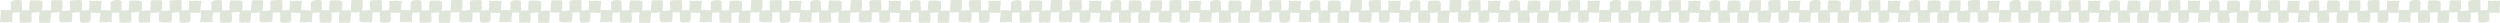 <svg xmlns="http://www.w3.org/2000/svg" viewBox="0 0 787.86 7.21"><title>Heading-bar</title><g id="Layer_2" data-name="Layer 2"><g id="CREATIVE"><g style="opacity:0.32"><path d="M449.66,7.11a4.91,4.91,0,0,1-1,.07c-.4,0-.8,0-1.2,0s-.57-.29-.52-.55c.11-.63-.06-1.26,0-1.89a4,4,0,0,0,0-.69c0-.1,0-.13-.13-.12-.44,0-.88,0-1.31.08A1.3,1.3,0,0,1,445,4c-.2-.06-.26,0-.28.19-.05.33-.07.66-.11,1s0,.94,0,1.41,0,.49-.49.38a2.87,2.87,0,0,0-1,0,6,6,0,0,1-1.47,0A1.64,1.64,0,0,0,441,7c-.17,0-.21,0-.19-.18L441,4.59c0-.38,0-.76,0-1.14s.17-.39.41-.31a.31.31,0,0,0,.32,0,.21.21,0,0,1,.15,0c.51.1,1,0,1.54.06a4.29,4.29,0,0,1,.71.08c.07,0,.12,0,.12-.1,0-.42.06-.83.05-1.25a5.43,5.43,0,0,1,0-1.21c0-.13.08-.26.26-.23s.14,0,.18-.13a.37.37,0,0,1,.38-.21,6.88,6.88,0,0,0,.77-.07,2.76,2.76,0,0,1,.95,0,1.78,1.78,0,0,1,.49.13.58.58,0,0,1,.32.58,2.63,2.63,0,0,0,0,1c0,.18-.08.36,0,.55a5.15,5.15,0,0,1,0,.88c0,.06,0,.15.07.12.26-.1.5,0,.75,0a4.94,4.94,0,0,1,1.15-.07h.09c.29,0,.28,0,.27-.3a2.4,2.4,0,0,1,0-1,2.56,2.56,0,0,0,0-.68,4.72,4.72,0,0,1,.1-.64.54.54,0,0,1,.67-.44,3,3,0,0,0,.79,0,5.13,5.13,0,0,1,1,0,3.73,3.73,0,0,0,.57,0,1.42,1.42,0,0,1,.76.26c.29.19.19.53.19.82a18.16,18.16,0,0,1-.07,2s0,.07.06.08a1.41,1.41,0,0,0,.86,0,.8.8,0,0,1,.48-.07c.36.06.72,0,1.08.06s.37.09.35.38l-.18,2.55c0,.17,0,.34,0,.51a.42.42,0,0,1-.41.44,3.66,3.66,0,0,1-1.4,0c-.22-.06-.43.11-.66.11s-.57-.06-.85-.08-.29-.23-.29-.44c0-.55,0-1.11,0-1.67,0-.31.14-.59.16-.9s0-.31-.22-.31a4.28,4.28,0,0,0-.8,0,7,7,0,0,1-1.29.12.19.19,0,0,0-.23.19,10.14,10.14,0,0,0,.06,1.1,4.92,4.92,0,0,1,0,1.38.64.64,0,0,1-.52.52A1.6,1.6,0,0,1,449.66,7.11Z" style="fill:#9ead8c"></path><path d="M463.89.1a4.86,4.86,0,0,1,1-.07c.4,0,.8,0,1.2,0s.57.3.52.56c-.11.63.06,1.26,0,1.89a3.09,3.09,0,0,0,0,.68c0,.11,0,.13.13.13.44,0,.87,0,1.31-.09a1.32,1.32,0,0,1,.52.05c.2.06.26,0,.28-.18,0-.33.07-.66.11-1s0-.94,0-1.42,0-.48.5-.37a3.1,3.1,0,0,0,1,0,6.56,6.56,0,0,1,1.47,0,1.67,1.67,0,0,0,.73-.07c.16,0,.2,0,.19.18l-.21,2.25c0,.38,0,.77,0,1.15s-.17.39-.41.3a.3.3,0,0,0-.32,0,.23.23,0,0,1-.16,0c-.5-.1-1,0-1.53-.07a3.58,3.58,0,0,1-.72-.07c-.07,0-.11,0-.11.09,0,.42-.06.84-.05,1.26a5.45,5.45,0,0,1-.05,1.21c0,.13-.07.25-.26.23s-.13,0-.18.13a.37.37,0,0,1-.37.21c-.26,0-.52,0-.77.06a2.59,2.59,0,0,1-1,0,1.41,1.41,0,0,1-.48-.12.57.57,0,0,1-.32-.59,3.09,3.09,0,0,0,0-1c0-.18.08-.36,0-.55a4.32,4.32,0,0,1,0-.88c0-.06,0-.16-.08-.12-.25.09-.5,0-.75,0A5.47,5.47,0,0,1,463.9,4h-.1c-.28,0-.27,0-.26.31a2.4,2.4,0,0,1,0,1,3,3,0,0,0,0,.68,4.55,4.55,0,0,1-.09.63.54.54,0,0,1-.67.45,2.38,2.38,0,0,0-.8,0A7.53,7.53,0,0,1,461,7a2.76,2.76,0,0,0-.57,0,1.41,1.41,0,0,1-.76-.25c-.29-.2-.2-.53-.19-.82a18.16,18.16,0,0,1,.07-1.95c0-.06,0-.08-.06-.09a1.41,1.41,0,0,0-.86,0,.76.76,0,0,1-.49.06c-.35-.05-.71,0-1.07-.05s-.37-.1-.35-.38c.05-.85.12-1.7.18-2.56,0-.17,0-.34,0-.51a.42.42,0,0,1,.42-.43,3.66,3.66,0,0,1,1.4,0c.22.06.43-.1.66-.1s.57.06.85.08.29.23.29.43c0,.56,0,1.12,0,1.68,0,.31-.14.59-.16.9s0,.3.22.31a5.31,5.31,0,0,0,.8,0,6.88,6.88,0,0,1,1.29-.12.18.18,0,0,0,.22-.2A9.94,9.94,0,0,0,462.83,2a5,5,0,0,1-.05-1.39.65.65,0,0,1,.52-.52A1.87,1.87,0,0,1,463.89.1Z" style="fill:#9ead8c"></path><path d="M481.06,7.11a5,5,0,0,1-1,.07c-.41,0-.8,0-1.2,0s-.57-.29-.53-.55c.12-.63-.06-1.26,0-1.89a3.17,3.17,0,0,0,0-.69c0-.1,0-.13-.14-.12-.43,0-.87,0-1.3.08a1.37,1.37,0,0,1-.53-.05c-.19-.06-.26,0-.28.19,0,.33-.07.66-.11,1s0,.94,0,1.41,0,.49-.5.38a2.82,2.82,0,0,0-1,0,6,6,0,0,1-1.47,0,1.68,1.68,0,0,0-.73.08c-.16,0-.2,0-.19-.18.08-.75.15-1.5.21-2.26,0-.38,0-.76,0-1.14s.16-.39.41-.31a.31.31,0,0,0,.32,0,.19.19,0,0,1,.15,0c.51.1,1,0,1.53.06a4.53,4.53,0,0,1,.72.08c.07,0,.11,0,.11-.1,0-.42.07-.83.05-1.25a5.43,5.43,0,0,1,.05-1.21c0-.13.07-.26.26-.23s.13,0,.18-.13a.35.35,0,0,1,.37-.21,6.85,6.85,0,0,0,.78-.07,2.76,2.76,0,0,1,1,0,1.63,1.63,0,0,1,.48.13.57.57,0,0,1,.32.58,2.87,2.87,0,0,0,.05,1c0,.18-.08.36,0,.55a4.29,4.29,0,0,1,0,.88c0,.06,0,.15.07.12.25-.1.5,0,.75,0a4.91,4.91,0,0,1,1.15-.07h.09c.28,0,.28,0,.27-.3a2.39,2.39,0,0,1,0-1,3,3,0,0,0,0-.68,4.72,4.72,0,0,1,.1-.64.54.54,0,0,1,.67-.44,3,3,0,0,0,.79,0,5,5,0,0,1,.95,0,3.86,3.86,0,0,0,.58,0,1.41,1.41,0,0,1,.75.26c.3.19.2.53.19.82a18.15,18.15,0,0,1-.06,2s0,.07.06.08a1.37,1.37,0,0,0,.85,0,.83.83,0,0,1,.49-.07c.36.06.72,0,1.07.06s.38.09.36.38c-.06.85-.13,1.7-.19,2.55,0,.17,0,.34,0,.51a.43.43,0,0,1-.42.44,3.66,3.66,0,0,1-1.4,0c-.22-.06-.42.11-.66.11s-.56-.06-.85-.08-.28-.23-.29-.44c0-.55,0-1.11,0-1.67,0-.31.14-.59.16-.9s0-.31-.22-.31a4.15,4.15,0,0,0-.79,0,7.07,7.07,0,0,1-1.3.12.18.18,0,0,0-.22.19c0,.37,0,.73.05,1.1a4.92,4.92,0,0,1,.06,1.38.66.66,0,0,1-.53.52A1.56,1.56,0,0,1,481.06,7.11Z" style="fill:#9ead8c"></path><path d="M495.28.1a5,5,0,0,1,1-.07c.4,0,.8,0,1.2,0a.57.57,0,0,1,.53.56c-.12.63,0,1.26-.05,1.89a3.86,3.86,0,0,0,0,.68c0,.11,0,.13.14.13.43,0,.87,0,1.3-.09a1.3,1.3,0,0,1,.52.05c.2.06.26,0,.28-.18,0-.33.08-.66.11-1s0-.94,0-1.42,0-.48.49-.37a3.15,3.15,0,0,0,1,0,6.57,6.57,0,0,1,1.47,0A1.67,1.67,0,0,0,504,.18c.16,0,.2,0,.18.18-.07.75-.14,1.5-.2,2.25a11,11,0,0,0,0,1.15c0,.26-.16.39-.41.3a.31.31,0,0,0-.32,0,.2.2,0,0,1-.15,0c-.51-.1-1,0-1.54-.07a3.49,3.49,0,0,1-.71-.07c-.07,0-.12,0-.12.09,0,.42-.06.84,0,1.26a5.45,5.45,0,0,1-.05,1.21c0,.13-.08.25-.26.23s-.14,0-.18.13a.38.38,0,0,1-.37.21c-.26,0-.52,0-.78.06a2.54,2.54,0,0,1-.95,0,1.36,1.36,0,0,1-.48-.12.57.57,0,0,1-.32-.59,2.81,2.81,0,0,0-.05-1c0-.18.08-.36,0-.55a5.18,5.18,0,0,1,0-.88c0-.06,0-.16-.07-.12-.25.09-.5,0-.75,0a5.52,5.52,0,0,1-1.15.08h-.09c-.29,0-.28,0-.27.31a2.59,2.59,0,0,1,0,1,2.19,2.19,0,0,0,0,.68,4.58,4.58,0,0,1-.1.63.54.54,0,0,1-.67.45,2.33,2.33,0,0,0-.79,0,7.53,7.53,0,0,1-.95,0,2.86,2.86,0,0,0-.58,0,1.43,1.43,0,0,1-.76-.25c-.29-.2-.19-.53-.18-.82a15.88,15.88,0,0,1,.06-1.95c0-.06,0-.08-.06-.09A1.37,1.37,0,0,0,490,4a.76.76,0,0,1-.49.06c-.36-.05-.72,0-1.08-.05s-.37-.1-.35-.38l.18-2.56c0-.17,0-.34,0-.51a.42.42,0,0,1,.41-.43,3.66,3.66,0,0,1,1.4,0c.22.06.43-.1.67-.1s.56.06.84.08.29.23.29.43c0,.56,0,1.12,0,1.68,0,.31-.14.59-.16.9s0,.3.22.31a5.18,5.18,0,0,0,.79,0,7.07,7.07,0,0,1,1.3-.12.18.18,0,0,0,.22-.2A10,10,0,0,0,494.22,2a5,5,0,0,1-.05-1.39.66.66,0,0,1,.52-.52A1.9,1.9,0,0,1,495.28.1Z" style="fill:#9ead8c"></path><path d="M512.8,7.11a5,5,0,0,1-1,.07c-.41,0-.8,0-1.2,0s-.58-.29-.53-.55c.11-.63-.06-1.26,0-1.89a2.65,2.65,0,0,0,0-.69c0-.1,0-.13-.13-.12-.43,0-.87,0-1.31.08a1.34,1.34,0,0,1-.52-.05c-.2-.06-.26,0-.28.19,0,.33-.07.66-.11,1s0,.94,0,1.41,0,.49-.5.38a2.82,2.82,0,0,0-1,0,6,6,0,0,1-1.47,0,1.68,1.68,0,0,0-.73.08c-.16,0-.2,0-.19-.18.08-.75.15-1.5.21-2.26,0-.38,0-.76,0-1.14a.29.29,0,0,1,.42-.31.29.29,0,0,0,.31,0,.23.23,0,0,1,.16,0c.5.1,1,0,1.53.06a4.53,4.53,0,0,1,.72.08c.07,0,.11,0,.11-.1,0-.42.06-.83.05-1.25a5.43,5.43,0,0,1,.05-1.21c0-.13.07-.26.26-.23s.13,0,.18-.13a.35.35,0,0,1,.37-.21A6.48,6.48,0,0,0,509,0a2.82,2.82,0,0,1,1,0,1.63,1.63,0,0,1,.48.13.57.57,0,0,1,.32.58,3.15,3.15,0,0,0,0,1c0,.18-.07.36,0,.55a4.3,4.3,0,0,1,0,.88c0,.06,0,.15.08.12.25-.1.5,0,.75,0a4.86,4.86,0,0,1,1.14-.07h.1c.28,0,.27,0,.27-.3a2.22,2.22,0,0,1,0-1,3,3,0,0,0,0-.68,4.69,4.69,0,0,1,.09-.64A.54.54,0,0,1,514,.18a3.06,3.06,0,0,0,.8,0,5,5,0,0,1,1,0,3.64,3.64,0,0,0,.57,0,1.42,1.42,0,0,1,.76.26c.3.19.2.53.19.82a18.16,18.16,0,0,1-.07,2s0,.07.06.08a1.4,1.4,0,0,0,.86,0,.83.83,0,0,1,.49-.07c.35.06.71,0,1.07.06s.37.09.35.38c-.05.85-.12,1.7-.18,2.55,0,.17,0,.34,0,.51a.43.43,0,0,1-.42.44,3.66,3.66,0,0,1-1.4,0c-.22-.06-.43.11-.66.11s-.57-.06-.85-.08-.29-.23-.29-.44c0-.55,0-1.11,0-1.67,0-.31.14-.59.16-.9s0-.31-.22-.31a4.15,4.15,0,0,0-.79,0,7.07,7.07,0,0,1-1.3.12c-.12,0-.22,0-.22.19,0,.37,0,.73.05,1.1a4.92,4.92,0,0,1,0,1.38.64.64,0,0,1-.52.52A1.56,1.56,0,0,1,512.8,7.11Z" style="fill:#9ead8c"></path><path d="M527,.1a4.91,4.91,0,0,1,1-.07c.4,0,.8,0,1.2,0s.57.3.52.56c-.11.63.06,1.26,0,1.89a3.86,3.86,0,0,0,0,.68c0,.11,0,.13.14.13.43,0,.87,0,1.3-.09a1.3,1.3,0,0,1,.52.05c.2.06.26,0,.28-.18,0-.33.07-.66.11-1s0-.94,0-1.42,0-.48.49-.37a3.15,3.15,0,0,0,1,0,6.58,6.58,0,0,1,1.47,0,1.68,1.68,0,0,0,.73-.07c.16,0,.2,0,.18.18l-.21,2.25c0,.38,0,.77,0,1.15s-.16.39-.41.3a.31.31,0,0,0-.32,0,.2.2,0,0,1-.15,0c-.51-.1-1,0-1.54-.07A3.42,3.42,0,0,1,532.6,4c-.07,0-.12,0-.12.09,0,.42-.06.84-.05,1.26a4.91,4.91,0,0,1,0,1.21c0,.13-.08.25-.26.23s-.14,0-.18.13a.38.38,0,0,1-.38.21c-.25,0-.51,0-.77.06a2.54,2.54,0,0,1-.95,0,1.47,1.47,0,0,1-.49-.12.6.6,0,0,1-.32-.59,2.58,2.58,0,0,0,0-1c0-.18.08-.36,0-.55A5.18,5.18,0,0,1,529,4c0-.06,0-.16-.07-.12-.26.09-.5,0-.75,0A5.52,5.52,0,0,1,527,4h-.09c-.29,0-.28,0-.27.31a2.59,2.59,0,0,1,0,1,2.19,2.19,0,0,0,0,.68,4.58,4.58,0,0,1-.1.63.54.54,0,0,1-.67.45,2.32,2.32,0,0,0-.79,0,7.69,7.69,0,0,1-1,0,2.76,2.76,0,0,0-.57,0,1.41,1.41,0,0,1-.76-.25c-.29-.2-.19-.53-.19-.82a18.16,18.16,0,0,1,.07-1.95c0-.06,0-.08-.06-.09a1.41,1.41,0,0,0-.86,0,.73.73,0,0,1-.48.06c-.36-.05-.72,0-1.08-.05s-.37-.1-.35-.38L520,1.08c0-.17,0-.34,0-.51a.42.42,0,0,1,.41-.43,3.66,3.66,0,0,1,1.4,0c.22.06.43-.1.67-.1s.56.06.84.08.29.23.29.43c0,.56,0,1.12,0,1.68,0,.31-.15.59-.17.9s0,.3.23.31a5.18,5.18,0,0,0,.79,0,7,7,0,0,1,1.29-.12.19.19,0,0,0,.23-.2A10,10,0,0,0,526,2a5,5,0,0,1-.05-1.39.65.65,0,0,1,.52-.52A1.89,1.89,0,0,1,527,.1Z" style="fill:#9ead8c"></path><path d="M544.19,7.11a4.91,4.91,0,0,1-1,.07c-.4,0-.8,0-1.2,0s-.57-.29-.52-.55c.11-.63-.06-1.26,0-1.89a4,4,0,0,0,0-.69c0-.1,0-.13-.14-.12-.43,0-.87,0-1.3.08a1.3,1.3,0,0,1-.52-.05c-.2-.06-.26,0-.28.19,0,.33-.07.66-.11,1s0,.94,0,1.41,0,.49-.49.38a2.87,2.87,0,0,0-1,0,6,6,0,0,1-1.47,0,1.7,1.7,0,0,0-.73.08c-.16,0-.2,0-.18-.18l.21-2.26c0-.38,0-.76,0-1.14s.16-.39.41-.31a.31.31,0,0,0,.32,0,.2.2,0,0,1,.15,0c.51.1,1,0,1.54.06a4.29,4.29,0,0,1,.71.08c.07,0,.12,0,.12-.1,0-.42.06-.83,0-1.25a4.89,4.89,0,0,1,0-1.21c0-.13.08-.26.26-.23s.14,0,.18-.13a.37.37,0,0,1,.38-.21,6.88,6.88,0,0,0,.77-.07,2.76,2.76,0,0,1,1,0,1.78,1.78,0,0,1,.49.13.6.6,0,0,1,.32.58,2.63,2.63,0,0,0,0,1c0,.18-.08.36,0,.55a5.15,5.15,0,0,1,0,.88c0,.06,0,.15.07.12.26-.1.5,0,.75,0a4.91,4.91,0,0,1,1.15-.07h.09c.29,0,.28,0,.27-.3a2.59,2.59,0,0,1,0-1,2.19,2.19,0,0,0,0-.68,4.72,4.72,0,0,1,.1-.64.54.54,0,0,1,.67-.44,3,3,0,0,0,.79,0,5.13,5.13,0,0,1,1,0,3.73,3.73,0,0,0,.57,0,1.42,1.42,0,0,1,.76.26c.29.19.19.53.19.82a18.16,18.16,0,0,1-.07,2s0,.07.06.08a1.41,1.41,0,0,0,.86,0,.79.79,0,0,1,.48-.07c.36.06.72,0,1.08.06s.37.09.35.38l-.18,2.55c0,.17,0,.34,0,.51a.43.43,0,0,1-.41.44,3.66,3.66,0,0,1-1.4,0c-.22-.06-.43.11-.67.11s-.56-.06-.84-.08-.29-.23-.29-.44c0-.55,0-1.11,0-1.67,0-.31.15-.59.17-.9s0-.31-.23-.31a4.15,4.15,0,0,0-.79,0,7,7,0,0,1-1.29.12.19.19,0,0,0-.23.19,10.14,10.14,0,0,0,.06,1.1,4.92,4.92,0,0,1,0,1.38.64.64,0,0,1-.52.52A1.62,1.62,0,0,1,544.19,7.11Z" style="fill:#9ead8c"></path><path d="M558.41.1a5,5,0,0,1,1-.07c.41,0,.8,0,1.2,0s.58.3.53.56c-.11.63.06,1.26,0,1.89a2.58,2.58,0,0,0,0,.68c0,.11,0,.13.13.13.43,0,.87,0,1.3-.09a1.37,1.37,0,0,1,.53.05c.2.06.26,0,.28-.18,0-.33.07-.66.11-1s0-.94,0-1.42,0-.48.5-.37a3.1,3.1,0,0,0,1,0,6.56,6.56,0,0,1,1.47,0,1.67,1.67,0,0,0,.73-.07c.16,0,.2,0,.19.18q-.12,1.13-.21,2.25c0,.38,0,.77,0,1.15a.29.29,0,0,1-.42.3.29.29,0,0,0-.31,0,.23.23,0,0,1-.16,0c-.5-.1-1,0-1.53-.07A3.58,3.58,0,0,1,564,4c-.07,0-.11,0-.11.09,0,.42-.06.84,0,1.26a5.45,5.45,0,0,1-.05,1.21c0,.13-.07.25-.26.23s-.13,0-.18.13a.37.37,0,0,1-.37.21c-.26,0-.52,0-.77.06a2.59,2.59,0,0,1-1,0,1.36,1.36,0,0,1-.48-.12.57.57,0,0,1-.32-.59,3.09,3.09,0,0,0,0-1c0-.18.07-.36,0-.55a4.32,4.32,0,0,1,0-.88c0-.06,0-.16-.08-.12-.25.09-.5,0-.75,0a5.47,5.47,0,0,1-1.14.08h-.1c-.28,0-.27,0-.27.31a2.23,2.23,0,0,1,0,1A3,3,0,0,0,558,6a4.55,4.55,0,0,1-.09.63.54.54,0,0,1-.67.45,2.38,2.38,0,0,0-.8,0,7.53,7.53,0,0,1-1,0,2.73,2.73,0,0,0-.57,0,1.41,1.41,0,0,1-.76-.25c-.3-.2-.2-.53-.19-.82a18.16,18.16,0,0,1,.07-1.95c0-.06,0-.08-.06-.09a1.41,1.41,0,0,0-.86,0,.76.76,0,0,1-.49.06c-.35-.05-.71,0-1.07-.05s-.37-.1-.35-.38c0-.85.12-1.7.18-2.56,0-.17,0-.34,0-.51a.42.42,0,0,1,.42-.43,3.66,3.66,0,0,1,1.4,0c.22.06.43-.1.66-.1s.57.06.85.08.29.23.29.43c0,.56,0,1.12,0,1.68,0,.31-.14.59-.16.9s0,.3.22.31a5.18,5.18,0,0,0,.79,0,7.07,7.07,0,0,1,1.3-.12.18.18,0,0,0,.22-.2c0-.36,0-.73,0-1.09a5,5,0,0,1-.05-1.39.65.65,0,0,1,.52-.52A1.82,1.82,0,0,1,558.41.1Z" style="fill:#9ead8c"></path><path d="M575.68,7.11a4.91,4.91,0,0,1-1,.07c-.4,0-.8,0-1.2,0s-.57-.29-.52-.55c.11-.63-.06-1.26,0-1.89a4,4,0,0,0,0-.69c0-.1,0-.13-.13-.12-.44,0-.87,0-1.31.08A1.3,1.3,0,0,1,571,4c-.2-.06-.26,0-.28.19,0,.33-.07.66-.11,1s0,.94,0,1.41,0,.49-.49.38a2.88,2.88,0,0,0-1,0,6,6,0,0,1-1.47,0A1.64,1.64,0,0,0,567,7c-.17,0-.21,0-.19-.18L567,4.59c0-.38,0-.76,0-1.14s.17-.39.41-.31a.31.31,0,0,0,.32,0,.21.21,0,0,1,.15,0c.51.1,1,0,1.54.06a4.29,4.29,0,0,1,.71.08c.07,0,.12,0,.12-.1,0-.42.06-.83,0-1.25a5.43,5.43,0,0,1,0-1.21c0-.13.08-.26.26-.23s.14,0,.18-.13a.37.37,0,0,1,.38-.21A6.68,6.68,0,0,0,571.9,0a2.75,2.75,0,0,1,1,0,1.78,1.78,0,0,1,.49.13.58.58,0,0,1,.32.58,2.63,2.63,0,0,0,0,1c0,.18-.08.36,0,.55a5.15,5.15,0,0,1,0,.88c0,.06,0,.15.07.12.26-.1.5,0,.75,0a4.94,4.94,0,0,1,1.15-.07h.09c.29,0,.28,0,.27-.3a2.4,2.4,0,0,1,0-1,3,3,0,0,0,0-.68,4.69,4.69,0,0,1,.09-.64.54.54,0,0,1,.67-.44,3,3,0,0,0,.79,0,5.13,5.13,0,0,1,1,0,3.73,3.73,0,0,0,.57,0,1.42,1.42,0,0,1,.76.26c.29.19.2.53.19.82a18.16,18.16,0,0,1-.07,2s0,.07.06.08a1.4,1.4,0,0,0,.86,0,.8.8,0,0,1,.48-.07c.36.06.72,0,1.08.06s.37.09.35.38l-.18,2.55c0,.17,0,.34,0,.51a.42.42,0,0,1-.41.44,3.66,3.66,0,0,1-1.4,0c-.22-.06-.43.11-.66.11s-.57-.06-.85-.08-.29-.23-.29-.44c0-.55,0-1.11,0-1.67,0-.31.14-.59.16-.9s0-.31-.22-.31a4.28,4.28,0,0,0-.8,0,7,7,0,0,1-1.29.12c-.12,0-.22,0-.22.19a8.1,8.1,0,0,0,0,1.1,4.92,4.92,0,0,1,0,1.38.64.64,0,0,1-.52.52A1.6,1.6,0,0,1,575.68,7.11Z" style="fill:#9ead8c"></path><path d="M589.91.1a4.86,4.86,0,0,1,1-.07c.4,0,.8,0,1.2,0s.57.3.52.56c-.11.63.06,1.26,0,1.89a3.09,3.09,0,0,0,0,.68c0,.11,0,.13.13.13.44,0,.87,0,1.31-.09a1.32,1.32,0,0,1,.52.05c.2.06.26,0,.28-.18,0-.33.07-.66.11-1s0-.94,0-1.42,0-.48.5-.37a3.1,3.1,0,0,0,1,0,6.56,6.56,0,0,1,1.47,0,1.67,1.67,0,0,0,.73-.07c.16,0,.21,0,.19.18l-.21,2.25c0,.38,0,.77,0,1.15s-.17.39-.41.3a.3.3,0,0,0-.32,0,.21.21,0,0,1-.15,0c-.51-.1-1,0-1.54-.07a3.58,3.58,0,0,1-.72-.07c-.07,0-.11,0-.11.09,0,.42-.06.84,0,1.26a5.45,5.45,0,0,1-.05,1.21c0,.13-.07.25-.26.23s-.13,0-.18.13a.37.37,0,0,1-.37.21c-.26,0-.52,0-.77.06a2.53,2.53,0,0,1-1,0,1.47,1.47,0,0,1-.49-.12.59.59,0,0,1-.32-.59,2.81,2.81,0,0,0,0-1c0-.18.08-.36,0-.55a4.32,4.32,0,0,1,0-.88c0-.06,0-.16-.08-.12-.25.09-.5,0-.75,0a5.47,5.47,0,0,1-1.14.08h-.1c-.28,0-.27,0-.26.31a2.4,2.4,0,0,1,0,1,3,3,0,0,0,0,.68,4.55,4.55,0,0,1-.09.63.54.54,0,0,1-.67.45,2.38,2.38,0,0,0-.8,0,7.53,7.53,0,0,1-1,0,2.76,2.76,0,0,0-.57,0,1.41,1.41,0,0,1-.76-.25c-.29-.2-.2-.53-.19-.82a18.16,18.16,0,0,1,.07-1.95c0-.06,0-.08-.06-.09a1.41,1.41,0,0,0-.86,0,.73.73,0,0,1-.48.06c-.36-.05-.72,0-1.08-.05s-.37-.1-.35-.38c0-.85.12-1.7.18-2.56,0-.17,0-.34,0-.51a.41.41,0,0,1,.41-.43,3.66,3.66,0,0,1,1.4,0c.22.06.43-.1.66-.1s.57.06.85.08.29.23.29.43c0,.56,0,1.12,0,1.68,0,.31-.14.59-.16.9s0,.3.22.31a5.31,5.31,0,0,0,.8,0,7,7,0,0,1,1.29-.12.18.18,0,0,0,.22-.2,9.94,9.94,0,0,0,0-1.09A5,5,0,0,1,588.8.65a.65.65,0,0,1,.52-.52A1.87,1.87,0,0,1,589.91.1Z" style="fill:#9ead8c"></path><path d="M607.08,7.11a5,5,0,0,1-1,.07c-.4,0-.8,0-1.2,0s-.57-.29-.53-.55c.12-.63-.05-1.26,0-1.89a3.17,3.17,0,0,0,0-.69c0-.1,0-.13-.14-.12-.43,0-.87,0-1.3.08a1.3,1.3,0,0,1-.52-.05c-.2-.06-.27,0-.29.19,0,.33-.07.66-.11,1s0,.94,0,1.41,0,.49-.5.38a2.82,2.82,0,0,0-1,0,6,6,0,0,1-1.47,0,1.68,1.68,0,0,0-.73.08c-.16,0-.2,0-.19-.18.08-.75.15-1.5.21-2.26a10.84,10.84,0,0,0,0-1.14c0-.27.16-.39.41-.31a.31.31,0,0,0,.32,0,.19.19,0,0,1,.15,0c.51.1,1,0,1.53.06a4.41,4.41,0,0,1,.72.08c.07,0,.11,0,.12-.1,0-.42.06-.83,0-1.25a5.43,5.43,0,0,1,.05-1.21c0-.13.08-.26.26-.23s.13,0,.18-.13a.36.36,0,0,1,.37-.21A6.85,6.85,0,0,0,603.3,0a2.76,2.76,0,0,1,1,0,1.63,1.63,0,0,1,.48.13.57.57,0,0,1,.32.58,2.87,2.87,0,0,0,.05,1c0,.18-.08.36,0,.55a5.15,5.15,0,0,1,0,.88c0,.06,0,.15.07.12.25-.1.5,0,.75,0a4.91,4.91,0,0,1,1.15-.07h.09c.28,0,.28,0,.27-.3a2.39,2.39,0,0,1,0-1,3,3,0,0,0,0-.68,4.72,4.72,0,0,1,.1-.64.54.54,0,0,1,.67-.44,3,3,0,0,0,.79,0,5,5,0,0,1,1,0,3.86,3.86,0,0,0,.58,0,1.41,1.41,0,0,1,.75.26c.3.19.2.53.19.82a18.15,18.15,0,0,1-.06,2s0,.07.06.08a1.37,1.37,0,0,0,.85,0,.83.83,0,0,1,.49-.07c.36.06.72,0,1.07.06s.38.09.36.38c-.06.85-.13,1.7-.19,2.55,0,.17,0,.34,0,.51a.43.43,0,0,1-.42.44,3.61,3.61,0,0,1-1.39,0c-.22-.06-.43.11-.67.11s-.56-.06-.85-.08-.28-.23-.28-.44c0-.55,0-1.11,0-1.67,0-.31.14-.59.16-.9s0-.31-.22-.31a4.15,4.15,0,0,0-.79,0,7.07,7.07,0,0,1-1.3.12.18.18,0,0,0-.22.19c0,.37,0,.73,0,1.1a4.57,4.57,0,0,1,.06,1.38.65.65,0,0,1-.53.52A1.56,1.56,0,0,1,607.08,7.11Z" style="fill:#9ead8c"></path><path d="M621.3.1a5,5,0,0,1,1-.07c.4,0,.8,0,1.2,0a.57.57,0,0,1,.53.56c-.12.63.05,1.26,0,1.89a3.86,3.86,0,0,0,0,.68c0,.11,0,.13.14.13.43,0,.87,0,1.3-.09a1.3,1.3,0,0,1,.52.05c.2.06.26,0,.29-.18,0-.33.07-.66.1-1s0-.94,0-1.42,0-.48.5-.37a3.1,3.1,0,0,0,1,0,6.57,6.57,0,0,1,1.47,0A1.67,1.67,0,0,0,630,.18c.16,0,.2,0,.19.18q-.12,1.13-.21,2.25a11,11,0,0,0,0,1.15c0,.26-.16.39-.41.3a.31.31,0,0,0-.32,0,.2.2,0,0,1-.15,0c-.51-.1-1,0-1.54-.07a3.49,3.49,0,0,1-.71-.07c-.07,0-.12,0-.12.09,0,.42-.06.84,0,1.26a5.45,5.45,0,0,1-.05,1.21c0,.13-.08.25-.26.23s-.14,0-.18.13a.38.38,0,0,1-.37.21c-.26,0-.52,0-.78.06a2.54,2.54,0,0,1-1,0,1.36,1.36,0,0,1-.48-.12.57.57,0,0,1-.32-.59,2.81,2.81,0,0,0-.05-1c0-.18.08-.36,0-.55a5.18,5.18,0,0,1,0-.88c0-.06,0-.16-.07-.12-.25.09-.5,0-.75,0a5.52,5.52,0,0,1-1.15.08h-.09c-.28,0-.28,0-.27.31a2.4,2.4,0,0,1,0,1,3,3,0,0,0,0,.68,4.58,4.58,0,0,1-.1.63.54.54,0,0,1-.67.45,2.33,2.33,0,0,0-.79,0,7.53,7.53,0,0,1-1,0,2.86,2.86,0,0,0-.58,0,1.37,1.37,0,0,1-.75-.25c-.3-.2-.2-.53-.19-.82a15.88,15.88,0,0,1,.06-1.95c0-.06,0-.08-.06-.09A1.37,1.37,0,0,0,616,4a.76.76,0,0,1-.49.06c-.36-.05-.72,0-1.07-.05s-.38-.1-.36-.38c.06-.85.13-1.7.18-2.56,0-.17,0-.34,0-.51a.42.42,0,0,1,.42-.43,3.61,3.61,0,0,1,1.39,0c.22.06.43-.1.67-.1s.56.06.85.08.28.23.28.43c0,.56,0,1.12,0,1.68,0,.31-.14.59-.16.9s0,.3.22.31a5.18,5.18,0,0,0,.79,0,7.07,7.07,0,0,1,1.3-.12.18.18,0,0,0,.22-.2c0-.36,0-.73,0-1.09a4.64,4.64,0,0,1-.06-1.39.66.66,0,0,1,.53-.52A1.82,1.82,0,0,1,621.3.1Z" style="fill:#9ead8c"></path><path d="M638.82,7.11a5,5,0,0,1-1,.07c-.41,0-.8,0-1.2,0s-.58-.29-.53-.55c.11-.63-.06-1.26,0-1.89a2.65,2.65,0,0,0,0-.69c0-.1,0-.13-.13-.12-.43,0-.87,0-1.3.08a1.37,1.37,0,0,1-.53-.05c-.2-.06-.26,0-.28.19,0,.33-.07.66-.11,1s0,.94,0,1.41,0,.49-.5.38a2.82,2.82,0,0,0-1,0,6,6,0,0,1-1.47,0,1.68,1.68,0,0,0-.73.08c-.16,0-.2,0-.19-.18.08-.75.15-1.5.21-2.26a10.85,10.85,0,0,0,0-1.14.29.29,0,0,1,.42-.31.29.29,0,0,0,.31,0,.23.23,0,0,1,.16,0c.5.1,1,0,1.53.06a4.53,4.53,0,0,1,.72.08c.07,0,.11,0,.11-.1,0-.42.06-.83,0-1.25a5.43,5.43,0,0,1,.05-1.21c0-.13.07-.26.26-.23s.13,0,.18-.13a.35.35,0,0,1,.37-.21A6.48,6.48,0,0,0,635,0a2.82,2.82,0,0,1,1,0,1.63,1.63,0,0,1,.48.13.57.57,0,0,1,.32.58,2.87,2.87,0,0,0,.05,1c0,.18-.08.36,0,.55a4.3,4.3,0,0,1,0,.88c0,.06,0,.15.08.12.25-.1.5,0,.75,0a4.86,4.86,0,0,1,1.14-.07h.1c.28,0,.27,0,.27-.3a2.39,2.39,0,0,1,0-1,3,3,0,0,0,0-.68,3.55,3.55,0,0,1,.1-.64A.53.53,0,0,1,640,.18a3.06,3.06,0,0,0,.8,0,5,5,0,0,1,1,0,3.86,3.86,0,0,0,.58,0,1.41,1.41,0,0,1,.75.26c.3.19.2.53.19.82a15.89,15.89,0,0,1-.07,2s0,.07.07.08a1.38,1.38,0,0,0,.85,0,.83.83,0,0,1,.49-.07c.35.06.71,0,1.07.06s.37.09.36.38c-.06.85-.13,1.7-.19,2.55,0,.17,0,.34,0,.51a.43.43,0,0,1-.42.44,3.66,3.66,0,0,1-1.4,0c-.22-.06-.43.11-.66.11s-.57-.06-.85-.08-.29-.23-.29-.44c0-.55,0-1.11,0-1.67,0-.31.14-.59.16-.9s0-.31-.22-.31a4.15,4.15,0,0,0-.79,0,7.07,7.07,0,0,1-1.3.12.18.18,0,0,0-.22.19c0,.37,0,.73,0,1.1a4.92,4.92,0,0,1,0,1.38.64.64,0,0,1-.52.52A1.56,1.56,0,0,1,638.82,7.11Z" style="fill:#9ead8c"></path><path d="M653,.1a4.91,4.91,0,0,1,1-.07c.4,0,.8,0,1.2,0s.57.3.52.56c-.11.63.06,1.26,0,1.89a3.86,3.86,0,0,0,0,.68c0,.11,0,.13.14.13.43,0,.87,0,1.3-.09a1.3,1.3,0,0,1,.52.05c.2.06.26,0,.28-.18,0-.33.07-.66.11-1s0-.94,0-1.42,0-.48.49-.37a3.15,3.15,0,0,0,1,0,6.58,6.58,0,0,1,1.47,0,1.68,1.68,0,0,0,.73-.07c.16,0,.2,0,.18.18-.07.75-.14,1.5-.2,2.25a11,11,0,0,0,0,1.15c0,.26-.16.39-.41.3a.31.31,0,0,0-.32,0,.2.2,0,0,1-.15,0c-.51-.1-1,0-1.54-.07a3.42,3.42,0,0,1-.71-.07c-.07,0-.12,0-.12.09,0,.42-.06.84,0,1.26a4.91,4.91,0,0,1,0,1.21c0,.13-.08.25-.26.23s-.14,0-.18.13a.38.38,0,0,1-.38.21c-.25,0-.51,0-.77.06a2.54,2.54,0,0,1-1,0,1.47,1.47,0,0,1-.49-.12.6.6,0,0,1-.32-.59,2.58,2.58,0,0,0,0-1c0-.18.08-.36,0-.55A5.18,5.18,0,0,1,655,4c0-.06,0-.16-.07-.12-.25.09-.5,0-.75,0a5.52,5.52,0,0,1-1.15.08H653c-.29,0-.28,0-.27.31a2.59,2.59,0,0,1,0,1,2.19,2.19,0,0,0,0,.68,4.58,4.58,0,0,1-.1.63.54.54,0,0,1-.67.45,2.33,2.33,0,0,0-.79,0,7.69,7.69,0,0,1-1,0,2.76,2.76,0,0,0-.57,0,1.43,1.43,0,0,1-.76-.25c-.29-.2-.19-.53-.19-.82a18.16,18.16,0,0,1,.07-1.95c0-.06,0-.08-.06-.09a1.37,1.37,0,0,0-.85,0,.76.76,0,0,1-.49.06c-.36-.05-.72,0-1.08-.05s-.37-.1-.35-.38L646,1.08c0-.17,0-.34,0-.51a.42.42,0,0,1,.41-.43,3.66,3.66,0,0,1,1.4,0c.22.06.43-.1.67-.1s.56.06.84.08.29.23.29.43c0,.56,0,1.12,0,1.68,0,.31-.15.59-.17.9s0,.3.23.31a5.18,5.18,0,0,0,.79,0,7,7,0,0,1,1.29-.12.19.19,0,0,0,.23-.2A10,10,0,0,0,652,2a5,5,0,0,1-.05-1.39.66.66,0,0,1,.52-.52A1.9,1.9,0,0,1,653,.1Z" style="fill:#9ead8c"></path><path d="M670.21,7.11a4.91,4.91,0,0,1-1,.07c-.4,0-.8,0-1.2,0s-.57-.29-.52-.55c.11-.63-.06-1.26,0-1.89a4,4,0,0,0,0-.69c0-.1,0-.13-.13-.12-.44,0-.88,0-1.31.08a1.3,1.3,0,0,1-.52-.05c-.2-.06-.26,0-.28.19,0,.33-.07.66-.11,1s0,.94,0,1.41,0,.49-.49.38a2.87,2.87,0,0,0-1,0,6,6,0,0,1-1.47,0,1.64,1.64,0,0,0-.72.08c-.17,0-.21,0-.19-.18l.21-2.26c0-.38,0-.76,0-1.14s.17-.39.41-.31a.31.31,0,0,0,.32,0,.21.21,0,0,1,.15,0c.51.1,1,0,1.54.06a4.29,4.29,0,0,1,.71.08c.07,0,.12,0,.12-.1,0-.42.06-.83,0-1.25a5.43,5.43,0,0,1,0-1.21c0-.13.08-.26.26-.23s.14,0,.18-.13a.37.37,0,0,1,.38-.21,6.88,6.88,0,0,0,.77-.07,2.76,2.76,0,0,1,1,0,1.78,1.78,0,0,1,.49.13.58.58,0,0,1,.32.58,2.63,2.63,0,0,0,0,1c0,.18-.08.36,0,.55a5.15,5.15,0,0,1,0,.88c0,.06,0,.15.07.12.26-.1.5,0,.75,0a4.94,4.94,0,0,1,1.15-.07h.09c.29,0,.28,0,.27-.3a2.4,2.4,0,0,1,0-1,2.56,2.56,0,0,0,0-.68,4.72,4.72,0,0,1,.1-.64.54.54,0,0,1,.67-.44,3,3,0,0,0,.79,0,5.13,5.13,0,0,1,1,0,3.73,3.73,0,0,0,.57,0,1.42,1.42,0,0,1,.76.26c.29.19.19.53.19.82a18.16,18.16,0,0,1-.07,2s0,.07.06.08a1.41,1.41,0,0,0,.86,0,.8.8,0,0,1,.48-.07c.36.06.72,0,1.08.06s.37.09.35.38l-.18,2.55c0,.17,0,.34,0,.51a.42.42,0,0,1-.41.44,3.66,3.66,0,0,1-1.4,0c-.22-.06-.43.11-.66.11s-.57-.06-.85-.08-.29-.23-.29-.44c0-.55,0-1.11,0-1.67,0-.31.15-.59.17-.9s0-.31-.23-.31a4.15,4.15,0,0,0-.79,0,7,7,0,0,1-1.29.12.19.19,0,0,0-.23.19,10.14,10.14,0,0,0,.06,1.1,4.92,4.92,0,0,1,.05,1.38.64.64,0,0,1-.52.52A1.6,1.6,0,0,1,670.21,7.11Z" style="fill:#9ead8c"></path><path d="M684.44.1a4.86,4.86,0,0,1,1-.07c.4,0,.8,0,1.19,0s.58.3.53.56c-.11.63.06,1.26,0,1.89a3.09,3.09,0,0,0,0,.68c0,.11,0,.13.13.13.44,0,.87,0,1.31-.09a1.32,1.32,0,0,1,.52.05c.2.06.26,0,.28-.18,0-.33.07-.66.11-1s0-.94,0-1.42,0-.48.5-.37a3.1,3.1,0,0,0,1,0,6.56,6.56,0,0,1,1.47,0,1.67,1.67,0,0,0,.73-.07c.16,0,.2,0,.19.18-.07.75-.15,1.5-.21,2.25,0,.38,0,.77,0,1.15a.29.29,0,0,1-.42.3.29.29,0,0,0-.31,0,.23.23,0,0,1-.16,0c-.5-.1-1,0-1.53-.07A3.58,3.58,0,0,1,690,4c-.07,0-.11,0-.11.09,0,.42-.06.84,0,1.26a5.45,5.45,0,0,1-.05,1.21c0,.13-.07.25-.26.23s-.13,0-.18.13a.37.37,0,0,1-.37.21c-.26,0-.52,0-.77.06a2.59,2.59,0,0,1-1,0,1.41,1.41,0,0,1-.48-.12.57.57,0,0,1-.32-.59,3.09,3.09,0,0,0,0-1c0-.18.08-.36,0-.55a4.32,4.32,0,0,1,0-.88c0-.06,0-.16-.08-.12-.25.09-.5,0-.75,0a5.47,5.47,0,0,1-1.14.08h-.1c-.28,0-.27,0-.26.31a2.4,2.4,0,0,1,0,1A3,3,0,0,0,684,6a4.55,4.55,0,0,1-.09.63.54.54,0,0,1-.67.45,2.38,2.38,0,0,0-.8,0,7.53,7.53,0,0,1-1,0,2.73,2.73,0,0,0-.57,0,1.41,1.41,0,0,1-.76-.25c-.29-.2-.2-.53-.19-.82a18.16,18.16,0,0,1,.07-1.95c0-.06,0-.08-.06-.09a1.41,1.41,0,0,0-.86,0,.76.76,0,0,1-.49.06c-.35-.05-.71,0-1.07-.05s-.37-.1-.35-.38c0-.85.12-1.7.18-2.56,0-.17,0-.34,0-.51a.42.42,0,0,1,.42-.43,3.66,3.66,0,0,1,1.4,0c.22.06.43-.1.66-.1s.57.06.85.08.29.23.29.43c0,.56,0,1.12,0,1.68,0,.31-.14.59-.16.9s0,.3.22.31a5.31,5.31,0,0,0,.8,0,6.88,6.88,0,0,1,1.29-.12.18.18,0,0,0,.22-.2,9.94,9.94,0,0,0,0-1.09,5,5,0,0,1,0-1.39.65.65,0,0,1,.52-.52A1.87,1.87,0,0,1,684.44.1Z" style="fill:#9ead8c"></path><path d="M701.6,7.11a4.91,4.91,0,0,1-1,.07c-.4,0-.8,0-1.2,0s-.57-.29-.52-.55c.11-.63-.06-1.26,0-1.89a4,4,0,0,0,0-.69c0-.1,0-.13-.13-.12-.44,0-.88,0-1.31.08a1.3,1.3,0,0,1-.52-.05c-.2-.06-.26,0-.28.19,0,.33-.07.66-.11,1s0,.94,0,1.41,0,.49-.49.38a2.87,2.87,0,0,0-1,0,6,6,0,0,1-1.47,0,1.64,1.64,0,0,0-.72.08c-.17,0-.21,0-.19-.18l.21-2.26c0-.38,0-.76,0-1.14s.17-.39.41-.31a.31.31,0,0,0,.32,0,.21.21,0,0,1,.15,0c.51.1,1,0,1.54.06a4.29,4.29,0,0,1,.71.08c.07,0,.12,0,.12-.1,0-.42.06-.83.05-1.25a4.89,4.89,0,0,1,0-1.21c0-.13.08-.26.26-.23s.14,0,.18-.13a.37.37,0,0,1,.38-.21,6.88,6.88,0,0,0,.77-.07,2.76,2.76,0,0,1,.95,0,1.78,1.78,0,0,1,.49.13.58.58,0,0,1,.32.58,2.63,2.63,0,0,0,0,1c0,.18-.08.36,0,.55a5.15,5.15,0,0,1,0,.88c0,.06,0,.15.07.12.26-.1.5,0,.75,0a4.94,4.94,0,0,1,1.15-.07h.09c.29,0,.28,0,.27-.3a2.4,2.4,0,0,1,0-1,2.56,2.56,0,0,0,0-.68,4.72,4.72,0,0,1,.1-.64.54.54,0,0,1,.67-.44,3,3,0,0,0,.79,0,5.13,5.13,0,0,1,1,0,3.73,3.73,0,0,0,.57,0,1.42,1.42,0,0,1,.76.26c.29.19.19.53.19.82a18.16,18.16,0,0,1-.07,2s0,.07.06.08a1.41,1.41,0,0,0,.86,0,.8.8,0,0,1,.48-.07c.36.06.72,0,1.08.06s.37.09.35.38l-.18,2.55c0,.17,0,.34,0,.51a.43.43,0,0,1-.41.44,3.66,3.66,0,0,1-1.4,0c-.22-.06-.43.11-.66.11s-.57-.06-.85-.08-.29-.23-.29-.44c0-.55,0-1.11,0-1.67,0-.31.15-.59.17-.9s0-.31-.23-.31a4.15,4.15,0,0,0-.79,0,7,7,0,0,1-1.29.12.19.19,0,0,0-.23.19,10.14,10.14,0,0,0,.06,1.1,4.92,4.92,0,0,1,.05,1.38.64.64,0,0,1-.52.52A1.6,1.6,0,0,1,701.6,7.11Z" style="fill:#9ead8c"></path><path d="M715.83.1a4.86,4.86,0,0,1,1-.07c.4,0,.8,0,1.19,0s.58.3.53.56c-.11.63.06,1.26,0,1.89a3.09,3.09,0,0,0,0,.68c0,.11,0,.13.13.13.44,0,.87,0,1.31-.09a1.32,1.32,0,0,1,.52.05c.2.06.26,0,.28-.18,0-.33.07-.66.11-1s0-.94,0-1.42,0-.48.5-.37a3.1,3.1,0,0,0,1,0,6.56,6.56,0,0,1,1.47,0,1.67,1.67,0,0,0,.73-.07c.16,0,.2,0,.19.18-.07.75-.15,1.5-.21,2.25,0,.38,0,.77,0,1.15a.29.29,0,0,1-.42.3.29.29,0,0,0-.31,0,.23.23,0,0,1-.16,0c-.5-.1-1,0-1.53-.07A3.58,3.58,0,0,1,721.4,4c-.07,0-.11,0-.11.09,0,.42-.06.84,0,1.26a5.45,5.45,0,0,1,0,1.21c0,.13-.07.25-.26.23s-.13,0-.18.13a.37.37,0,0,1-.37.21c-.26,0-.52,0-.77.06a2.59,2.59,0,0,1-1,0,1.41,1.41,0,0,1-.48-.12.57.57,0,0,1-.32-.59,3.09,3.09,0,0,0,0-1c0-.18.08-.36,0-.55a4.32,4.32,0,0,1,0-.88c0-.06,0-.16-.08-.12-.25.09-.5,0-.75,0a5.47,5.47,0,0,1-1.14.08h-.1c-.28,0-.27,0-.26.31a2.4,2.4,0,0,1,0,1,3,3,0,0,0,0,.68,4.55,4.55,0,0,1-.09.63.54.54,0,0,1-.67.45,2.38,2.38,0,0,0-.8,0,7.53,7.53,0,0,1-1,0,2.73,2.73,0,0,0-.57,0,1.41,1.41,0,0,1-.76-.25c-.29-.2-.2-.53-.19-.82a18.16,18.16,0,0,1,.07-1.95c0-.06,0-.08-.06-.09a1.41,1.41,0,0,0-.86,0,.76.76,0,0,1-.49.06c-.35-.05-.71,0-1.07-.05s-.37-.1-.35-.38c.05-.85.12-1.7.18-2.56,0-.17,0-.34,0-.51a.42.42,0,0,1,.42-.43,3.66,3.66,0,0,1,1.4,0c.22.06.43-.1.66-.1s.57.06.85.08.29.23.29.43c0,.56,0,1.12,0,1.68,0,.31-.14.59-.16.9s0,.3.22.31a5.31,5.31,0,0,0,.8,0,6.88,6.88,0,0,1,1.29-.12.18.18,0,0,0,.22-.2A9.94,9.94,0,0,0,714.77,2a5,5,0,0,1,0-1.39.65.65,0,0,1,.52-.52A1.87,1.87,0,0,1,715.83.1Z" style="fill:#9ead8c"></path><path d="M733,7.11a5,5,0,0,1-1,.07c-.41,0-.8,0-1.2,0s-.58-.29-.53-.55c.12-.63-.06-1.26,0-1.89a3.17,3.17,0,0,0,0-.69c0-.1,0-.13-.14-.12-.43,0-.87,0-1.3.08a1.37,1.37,0,0,1-.53-.05c-.19-.06-.26,0-.28.19,0,.33-.07.66-.11,1s0,.94,0,1.41,0,.49-.5.38a2.82,2.82,0,0,0-1,0A6,6,0,0,1,725,7a1.68,1.68,0,0,0-.73.08c-.16,0-.2,0-.19-.18.08-.75.15-1.5.21-2.26a10.85,10.85,0,0,0,0-1.14.29.29,0,0,1,.42-.31.29.29,0,0,0,.31,0,.23.23,0,0,1,.16,0c.51.1,1,0,1.53.06a4.53,4.53,0,0,1,.72.08c.07,0,.11,0,.11-.1,0-.42.06-.83.05-1.25a5.43,5.43,0,0,1,0-1.21c0-.13.07-.26.26-.23s.13,0,.18-.13a.35.35,0,0,1,.37-.21,6.85,6.85,0,0,0,.78-.07,2.76,2.76,0,0,1,.95,0,1.63,1.63,0,0,1,.48.13.57.57,0,0,1,.32.58,2.87,2.87,0,0,0,0,1c0,.18-.08.36,0,.55a3.69,3.69,0,0,1,0,.88c0,.06,0,.15.08.12.25-.1.5,0,.75,0A4.91,4.91,0,0,1,733,3.21h.09c.28,0,.28,0,.27-.3a2.39,2.39,0,0,1,0-1,3,3,0,0,0,0-.68,4.72,4.72,0,0,1,.1-.64.54.54,0,0,1,.67-.44,3,3,0,0,0,.79,0,5,5,0,0,1,.95,0,3.86,3.86,0,0,0,.58,0,1.41,1.41,0,0,1,.75.26c.3.19.2.53.19.82a18.15,18.15,0,0,1-.06,2s0,.07.06.08a1.38,1.38,0,0,0,.85,0,.83.83,0,0,1,.49-.07c.36.06.72,0,1.07.06s.38.09.36.38c-.06.85-.13,1.7-.19,2.55,0,.17,0,.34,0,.51a.43.43,0,0,1-.42.44,3.66,3.66,0,0,1-1.4,0c-.22-.06-.42.11-.66.11s-.56-.06-.85-.08-.28-.23-.29-.44c0-.55,0-1.11,0-1.67,0-.31.14-.59.16-.9s0-.31-.22-.31a4.15,4.15,0,0,0-.79,0,7.07,7.07,0,0,1-1.3.12.18.18,0,0,0-.22.19c0,.37,0,.73,0,1.1a4.92,4.92,0,0,1,.06,1.38.66.66,0,0,1-.53.52A1.56,1.56,0,0,1,733,7.11Z" style="fill:#9ead8c"></path><path d="M747.22.1a5,5,0,0,1,1-.07c.4,0,.8,0,1.2,0a.57.57,0,0,1,.53.56c-.12.63,0,1.26-.05,1.89a3.86,3.86,0,0,0,0,.68c0,.11,0,.13.14.13.43,0,.87,0,1.3-.09a1.3,1.3,0,0,1,.52.05c.2.06.26,0,.28-.18.05-.33.07-.66.11-1s0-.94,0-1.42,0-.48.49-.37a3.15,3.15,0,0,0,1,0,6.57,6.57,0,0,1,1.47,0,1.67,1.67,0,0,0,.73-.07c.16,0,.2,0,.18.18-.07.75-.14,1.5-.2,2.25a11,11,0,0,0,0,1.15c0,.26-.16.39-.41.3a.31.31,0,0,0-.32,0,.2.2,0,0,1-.15,0c-.51-.1-1,0-1.54-.07A3.42,3.42,0,0,1,752.8,4c-.07,0-.12,0-.12.09,0,.42-.06.84,0,1.26a5.45,5.45,0,0,1,0,1.21c0,.13-.08.25-.26.23s-.14,0-.18.13a.38.38,0,0,1-.38.21c-.25,0-.51,0-.77.06a2.54,2.54,0,0,1-1,0,1.36,1.36,0,0,1-.48-.12.57.57,0,0,1-.32-.59,2.81,2.81,0,0,0,0-1c0-.18.08-.36,0-.55a5.18,5.18,0,0,1,0-.88c0-.06,0-.16-.07-.12-.25.09-.5,0-.75,0a5.52,5.52,0,0,1-1.15.08h-.09c-.29,0-.28,0-.27.31a2.59,2.59,0,0,1,0,1,2.19,2.19,0,0,0,0,.68,4.58,4.58,0,0,1-.1.63.54.54,0,0,1-.67.45,2.33,2.33,0,0,0-.79,0,7.53,7.53,0,0,1-.95,0,2.86,2.86,0,0,0-.58,0,1.43,1.43,0,0,1-.76-.25c-.29-.2-.19-.53-.18-.82a15.88,15.88,0,0,1,.06-1.95c0-.06,0-.08-.06-.09A1.37,1.37,0,0,0,742,4a.76.76,0,0,1-.49.06c-.36-.05-.72,0-1.08-.05s-.37-.1-.35-.38l.18-2.56c0-.17,0-.34,0-.51a.42.42,0,0,1,.41-.43,3.66,3.66,0,0,1,1.4,0c.22.06.43-.1.67-.1s.56.06.84.08.29.23.29.43c0,.56,0,1.12,0,1.68,0,.31-.14.59-.16.9s0,.3.22.31a5.18,5.18,0,0,0,.79,0A7,7,0,0,1,746,3.33a.19.19,0,0,0,.23-.2A10,10,0,0,0,746.16,2a5,5,0,0,1,0-1.39.66.66,0,0,1,.52-.52A1.9,1.9,0,0,1,747.22.1Z" style="fill:#9ead8c"></path><path d="M764.73,7.11a4.86,4.86,0,0,1-1,.07c-.4,0-.79,0-1.19,0s-.58-.29-.53-.55c.11-.63-.06-1.26,0-1.89a2.65,2.65,0,0,0,0-.69c0-.1,0-.13-.13-.12-.43,0-.87,0-1.31.08a1.32,1.32,0,0,1-.52-.05c-.2-.06-.26,0-.28.19,0,.33-.07.66-.11,1s0,.94,0,1.41,0,.49-.5.38a2.82,2.82,0,0,0-1,0,6,6,0,0,1-1.47,0A1.68,1.68,0,0,0,756,7c-.16,0-.2,0-.19-.18.08-.75.15-1.5.21-2.26,0-.38,0-.76,0-1.14a.29.29,0,0,1,.42-.31.29.29,0,0,0,.31,0,.23.23,0,0,1,.16,0c.5.1,1,0,1.53.06a4.53,4.53,0,0,1,.72.08c.07,0,.11,0,.11-.1,0-.42.06-.83.05-1.25a5.43,5.43,0,0,1,0-1.21c0-.13.07-.26.26-.23s.13,0,.18-.13a.35.35,0,0,1,.37-.21A6.48,6.48,0,0,0,761,0a2.82,2.82,0,0,1,1,0,1.72,1.72,0,0,1,.48.13.57.57,0,0,1,.32.58,3.15,3.15,0,0,0,0,1c0,.18-.08.36,0,.55a4.3,4.3,0,0,1,0,.88c0,.06,0,.15.08.12.25-.1.5,0,.75,0a4.86,4.86,0,0,1,1.14-.07h.1c.28,0,.27,0,.26-.3a2.4,2.4,0,0,1,0-1,3,3,0,0,0,0-.68,4.69,4.69,0,0,1,.09-.64.54.54,0,0,1,.67-.44,3.06,3.06,0,0,0,.8,0,5,5,0,0,1,.95,0,3.64,3.64,0,0,0,.57,0,1.42,1.42,0,0,1,.76.26c.3.19.2.53.19.82a18.16,18.16,0,0,1-.07,2s0,.07.06.08a1.4,1.4,0,0,0,.86,0,.83.83,0,0,1,.49-.07c.35.06.71,0,1.07.06s.37.09.35.38c0,.85-.12,1.7-.18,2.55,0,.17,0,.34,0,.51a.43.43,0,0,1-.42.44,3.66,3.66,0,0,1-1.4,0c-.22-.06-.43.11-.66.11s-.57-.06-.85-.08-.29-.23-.29-.44c0-.55,0-1.11,0-1.67,0-.31.14-.59.16-.9s0-.31-.22-.31a4.15,4.15,0,0,0-.79,0,7.07,7.07,0,0,1-1.3.12c-.12,0-.22,0-.22.19a10.12,10.12,0,0,0,0,1.1,4.92,4.92,0,0,1,.05,1.38.64.64,0,0,1-.52.52A1.6,1.6,0,0,1,764.73,7.11Z" style="fill:#9ead8c"></path><path d="M779,.1A4.91,4.91,0,0,1,780,0c.4,0,.8,0,1.2,0s.57.3.52.56c-.11.63.06,1.26,0,1.89a3.86,3.86,0,0,0,0,.68c0,.11,0,.13.14.13.43,0,.87,0,1.3-.09a1.3,1.3,0,0,1,.52.05c.2.06.26,0,.28-.18.05-.33.07-.66.11-1s0-.94,0-1.42,0-.48.49-.37a3.15,3.15,0,0,0,1,0,6.58,6.58,0,0,1,1.47,0,1.63,1.63,0,0,0,.72-.07c.17,0,.21,0,.19.18l-.21,2.25c0,.38,0,.77,0,1.15s-.16.39-.41.3a.31.31,0,0,0-.32,0,.2.2,0,0,1-.15,0c-.51-.1-1,0-1.54-.07a3.42,3.42,0,0,1-.71-.07c-.07,0-.12,0-.12.09,0,.42-.06.84,0,1.26a4.91,4.91,0,0,1,0,1.21c0,.13-.08.25-.26.23s-.14,0-.18.13a.38.38,0,0,1-.38.21c-.25,0-.51,0-.77.06a2.54,2.54,0,0,1-1,0A1.47,1.47,0,0,1,781.3,7a.6.6,0,0,1-.32-.59,2.58,2.58,0,0,0,0-1c0-.18.08-.36,0-.55a5.18,5.18,0,0,1,0-.88c0-.06,0-.16-.07-.12-.26.09-.5,0-.75,0A5.52,5.52,0,0,1,779,4h-.09c-.29,0-.28,0-.27.31a2.59,2.59,0,0,1,0,1,2.19,2.19,0,0,0,0,.68,4.58,4.58,0,0,1-.1.63.54.54,0,0,1-.67.45A2.32,2.32,0,0,0,777,7a7.69,7.69,0,0,1-1,0,2.76,2.76,0,0,0-.57,0,1.41,1.41,0,0,1-.76-.25c-.29-.2-.19-.53-.19-.82a18.16,18.16,0,0,1,.07-1.95c0-.06,0-.08-.06-.09a1.41,1.41,0,0,0-.86,0,.73.73,0,0,1-.48.06c-.36-.05-.72,0-1.08-.05s-.37-.1-.35-.38L772,1.08c0-.17,0-.34,0-.51a.42.42,0,0,1,.41-.43,3.66,3.66,0,0,1,1.4,0c.22.06.43-.1.67-.1s.56.06.84.08.29.23.29.43c0,.56,0,1.12,0,1.68,0,.31-.15.59-.17.9s0,.3.23.31a5.18,5.18,0,0,0,.79,0,7,7,0,0,1,1.29-.12.19.19,0,0,0,.23-.2A10,10,0,0,0,777.9,2a5,5,0,0,1,0-1.39.65.65,0,0,1,.52-.52A1.89,1.89,0,0,1,779,.1Z" style="fill:#9ead8c"></path><path d="M8.9,7.11a5,5,0,0,1-1,.07c-.41,0-.8,0-1.2,0s-.58-.29-.53-.55c.12-.63-.06-1.26,0-1.89a3.17,3.17,0,0,0,0-.69c0-.1,0-.13-.14-.12-.43,0-.87,0-1.3.08A1.37,1.37,0,0,1,4.23,4C4,3.92,4,4,4,4.17c0,.33-.07.66-.11,1s0,.94,0,1.41,0,.49-.5.38a2.82,2.82,0,0,0-1,0A6,6,0,0,1,.92,7,1.68,1.68,0,0,0,.19,7C0,7.08,0,7,0,6.85c.08-.75.15-1.5.21-2.26a10.85,10.85,0,0,0,0-1.14A.29.29,0,0,1,.6,3.14a.29.29,0,0,0,.31,0,.23.23,0,0,1,.16,0c.51.1,1,0,1.53.06a4.53,4.53,0,0,1,.72.08c.07,0,.11,0,.11-.1,0-.42.06-.83,0-1.25a5.43,5.43,0,0,1,0-1.21c0-.13.07-.26.26-.23S3.92.39,4,.3A.35.35,0,0,1,4.34.09,6.85,6.85,0,0,0,5.12,0a2.76,2.76,0,0,1,1,0,1.63,1.63,0,0,1,.48.13.57.57,0,0,1,.32.58,2.87,2.87,0,0,0,0,1c0,.18-.08.36,0,.55a3.69,3.69,0,0,1,0,.88c0,.06,0,.15.08.12.25-.1.5,0,.75,0a4.91,4.91,0,0,1,1.15-.07H9c.28,0,.28,0,.27-.3a2.39,2.39,0,0,1,0-1,3,3,0,0,0,0-.68,4.72,4.72,0,0,1,.1-.64.54.54,0,0,1,.67-.44,3,3,0,0,0,.79,0,5,5,0,0,1,1,0,3.86,3.86,0,0,0,.58,0,1.41,1.41,0,0,1,.75.26c.3.19.2.53.19.82a18.15,18.15,0,0,1-.06,2s0,.07.06.08a1.38,1.38,0,0,0,.85,0,.83.83,0,0,1,.49-.07c.36.06.72,0,1.07.06s.38.09.36.38c-.06.85-.13,1.7-.19,2.55,0,.17,0,.34,0,.51a.43.43,0,0,1-.42.44,3.66,3.66,0,0,1-1.4,0c-.22-.06-.42.11-.66.11s-.56-.06-.85-.08-.28-.23-.29-.44c0-.55,0-1.11,0-1.67,0-.31.14-.59.16-.9s0-.31-.22-.31a4.15,4.15,0,0,0-.79,0,7.07,7.07,0,0,1-1.3.12.18.18,0,0,0-.22.19c0,.37,0,.73,0,1.1A4.92,4.92,0,0,1,10,6.55a.66.66,0,0,1-.53.52A1.56,1.56,0,0,1,8.9,7.11Z" style="fill:#9ead8c"></path><path d="M23.12.1a5,5,0,0,1,1-.07c.4,0,.8,0,1.2,0a.57.57,0,0,1,.53.56c-.12.63.05,1.26-.05,1.89a3.86,3.86,0,0,0,0,.68c0,.11,0,.13.14.13.43,0,.87,0,1.3-.09a1.3,1.3,0,0,1,.52.05c.2.06.26,0,.28-.18.05-.33.07-.66.11-1s0-.94,0-1.42,0-.48.49-.37a3.15,3.15,0,0,0,1,0,6.57,6.57,0,0,1,1.47,0,1.67,1.67,0,0,0,.73-.07c.16,0,.2,0,.18.18-.07.75-.14,1.5-.2,2.25a11,11,0,0,0,0,1.15c0,.26-.16.39-.41.3a.31.31,0,0,0-.32,0,.2.2,0,0,1-.15,0c-.51-.1-1,0-1.54-.07A3.49,3.49,0,0,1,28.7,4c-.07,0-.12,0-.12.09,0,.42-.06.84,0,1.26a5.45,5.45,0,0,1-.05,1.21c0,.13-.08.25-.26.23s-.14,0-.18.13a.38.38,0,0,1-.37.21c-.26,0-.52,0-.78.06a2.54,2.54,0,0,1-.95,0A1.36,1.36,0,0,1,25.47,7a.57.57,0,0,1-.32-.59,2.81,2.81,0,0,0,0-1c0-.18.08-.36,0-.55a5.18,5.18,0,0,1,0-.88c0-.06,0-.16-.07-.12-.25.09-.5,0-.75,0A5.52,5.52,0,0,1,23.13,4H23c-.29,0-.28,0-.27.31a2.59,2.59,0,0,1,0,1,2.19,2.19,0,0,0,0,.68,4.58,4.58,0,0,1-.1.63A.54.54,0,0,1,22,7a2.33,2.33,0,0,0-.79,0,7.53,7.53,0,0,1-1,0,2.86,2.86,0,0,0-.58,0,1.43,1.43,0,0,1-.76-.25c-.29-.2-.19-.53-.18-.82a15.88,15.88,0,0,1,.06-1.95c0-.06,0-.08-.06-.09a1.37,1.37,0,0,0-.85,0,.76.76,0,0,1-.49.06C17,4,16.64,4.06,16.28,4s-.37-.1-.35-.38l.18-2.56c0-.17,0-.34,0-.51a.42.42,0,0,1,.41-.43,3.66,3.66,0,0,1,1.4,0c.22.06.43-.1.67-.1s.56.06.84.08.29.23.29.43c0,.56,0,1.12,0,1.68,0,.31-.14.59-.16.9s0,.3.22.31a5.18,5.18,0,0,0,.79,0,7.07,7.07,0,0,1,1.3-.12.18.18,0,0,0,.22-.2A10,10,0,0,0,22.06,2,5,5,0,0,1,22,.65a.66.66,0,0,1,.52-.52A1.9,1.9,0,0,1,23.12.1Z" style="fill:#9ead8c"></path><path d="M40.29,7.11a4.91,4.91,0,0,1-1,.07c-.4,0-.8,0-1.2,0s-.57-.29-.52-.55c.11-.63-.06-1.26,0-1.89a4,4,0,0,0,0-.69c0-.1,0-.13-.13-.12C37,4,36.59,4,36.15,4A1.3,1.3,0,0,1,35.63,4c-.2-.06-.26,0-.28.19-.05.33-.07.66-.11,1s0,.94,0,1.41,0,.49-.49.38a2.88,2.88,0,0,0-1,0,6,6,0,0,1-1.47,0,1.64,1.64,0,0,0-.72.08c-.17,0-.21,0-.19-.18l.21-2.26c0-.38,0-.76,0-1.14s.17-.39.41-.31a.31.31,0,0,0,.32,0,.21.21,0,0,1,.15,0c.51.1,1,0,1.54.06a4.29,4.29,0,0,1,.71.08c.07,0,.12,0,.12-.1,0-.42.06-.83.05-1.25a5.43,5.43,0,0,1,0-1.21c0-.13.08-.26.26-.23s.14,0,.18-.13a.37.37,0,0,1,.38-.21A6.68,6.68,0,0,0,36.51,0a2.75,2.75,0,0,1,1,0A1.78,1.78,0,0,1,38,.19a.58.58,0,0,1,.32.58,2.63,2.63,0,0,0,0,1c0,.18-.08.36,0,.55a5.15,5.15,0,0,1,0,.88c0,.06,0,.15.07.12.26-.1.5,0,.75,0a4.94,4.94,0,0,1,1.15-.07h.09c.29,0,.28,0,.27-.3a2.4,2.4,0,0,1,0-1,3,3,0,0,0,0-.68,4.69,4.69,0,0,1,.09-.64.54.54,0,0,1,.67-.44,3,3,0,0,0,.79,0,5.13,5.13,0,0,1,1,0,3.73,3.73,0,0,0,.57,0,1.42,1.42,0,0,1,.76.26c.29.19.2.53.19.82a18.16,18.16,0,0,1-.07,2s0,.07.06.08a1.4,1.4,0,0,0,.86,0,.8.8,0,0,1,.48-.07c.36.06.72,0,1.08.06s.37.09.35.38L47.3,6.12c0,.17,0,.34,0,.51a.42.42,0,0,1-.41.44,3.66,3.66,0,0,1-1.4,0c-.22-.06-.43.11-.66.11s-.57-.06-.85-.08-.29-.23-.29-.44c0-.55,0-1.11,0-1.67,0-.31.14-.59.16-.9s0-.31-.22-.31a4.28,4.28,0,0,0-.8,0,7,7,0,0,1-1.29.12c-.12,0-.22,0-.22.19a8.1,8.1,0,0,0,.05,1.1,4.92,4.92,0,0,1,0,1.38.64.64,0,0,1-.52.52A1.6,1.6,0,0,1,40.29,7.11Z" style="fill:#9ead8c"></path><path d="M54.52.1a4.86,4.86,0,0,1,1-.07c.4,0,.8,0,1.2,0s.57.3.52.56c-.11.63.06,1.26,0,1.89a3.09,3.09,0,0,0,0,.68c0,.11,0,.13.13.13.44,0,.87,0,1.31-.09a1.32,1.32,0,0,1,.52.05c.2.06.26,0,.28-.18,0-.33.07-.66.11-1s0-.94,0-1.42,0-.48.5-.37a3.1,3.1,0,0,0,1,0,6.56,6.56,0,0,1,1.47,0,1.67,1.67,0,0,0,.73-.07c.16,0,.21,0,.19.18L63.2,2.61c0,.38,0,.77,0,1.15s-.17.39-.41.3a.3.3,0,0,0-.32,0,.21.21,0,0,1-.15,0c-.51-.1-1,0-1.54-.07A3.58,3.58,0,0,1,60.09,4C60,4,60,4,60,4.08c0,.42-.06.84,0,1.26a5.45,5.45,0,0,1,0,1.21c0,.13-.07.25-.26.23s-.13,0-.18.13a.37.37,0,0,1-.37.21c-.26,0-.52,0-.77.06a2.53,2.53,0,0,1-.95,0A1.41,1.41,0,0,1,56.86,7a.59.59,0,0,1-.32-.59,2.81,2.81,0,0,0,0-1c0-.18.08-.36,0-.55a4.32,4.32,0,0,1,0-.88c0-.06,0-.16-.08-.12-.25.09-.5,0-.75,0A5.47,5.47,0,0,1,54.53,4h-.1c-.28,0-.27,0-.26.31a2.4,2.4,0,0,1,0,1,3,3,0,0,0,0,.68,4.55,4.55,0,0,1-.09.63.54.54,0,0,1-.67.45,2.38,2.38,0,0,0-.8,0,7.53,7.53,0,0,1-1,0,2.76,2.76,0,0,0-.57,0,1.41,1.41,0,0,1-.76-.25c-.29-.2-.2-.53-.19-.82a18.16,18.16,0,0,1,.07-1.95c0-.06,0-.08-.06-.09a1.41,1.41,0,0,0-.86,0,.73.73,0,0,1-.48.06C48.4,4,48,4.06,47.68,4s-.37-.1-.35-.38c.05-.85.12-1.7.18-2.56,0-.17,0-.34,0-.51a.41.41,0,0,1,.41-.43,3.66,3.66,0,0,1,1.4,0c.22.06.43-.1.66-.1s.57.06.85.08.29.23.29.43c0,.56,0,1.12,0,1.68,0,.31-.14.59-.16.9s0,.3.22.31a5.31,5.31,0,0,0,.8,0,7,7,0,0,1,1.29-.12.18.18,0,0,0,.22-.2,9.94,9.94,0,0,0,0-1.09A5,5,0,0,1,53.41.65a.65.65,0,0,1,.52-.52A1.87,1.87,0,0,1,54.52.1Z" style="fill:#9ead8c"></path><path d="M72,7.11a4.91,4.91,0,0,1-1,.07c-.4,0-.8,0-1.2,0s-.57-.29-.52-.55c.11-.63-.06-1.26,0-1.89a4,4,0,0,0,0-.69c0-.1,0-.13-.14-.12-.43,0-.87,0-1.3.08A1.3,1.3,0,0,1,67.37,4c-.2-.06-.26,0-.28.19,0,.33-.07.66-.11,1s0,.94,0,1.41,0,.49-.49.38a2.87,2.87,0,0,0-1,0,6,6,0,0,1-1.47,0,1.7,1.7,0,0,0-.73.08c-.16,0-.2,0-.18-.18l.21-2.26c0-.38,0-.76,0-1.14s.16-.39.41-.31a.31.31,0,0,0,.32,0,.2.2,0,0,1,.15,0c.51.1,1,0,1.54.06a4.29,4.29,0,0,1,.71.08c.07,0,.12,0,.12-.1,0-.42.06-.83.05-1.25a4.89,4.89,0,0,1,0-1.21c0-.13.08-.26.26-.23s.14,0,.18-.13a.37.37,0,0,1,.38-.21A6.88,6.88,0,0,0,68.25,0a2.76,2.76,0,0,1,1,0,1.78,1.78,0,0,1,.49.13A.6.6,0,0,1,70,.77a2.63,2.63,0,0,0,0,1c0,.18-.08.36,0,.55a5.15,5.15,0,0,1,0,.88c0,.06,0,.15.07.12.26-.1.5,0,.75,0A4.91,4.91,0,0,1,72,3.21h.09c.29,0,.28,0,.27-.3a2.59,2.59,0,0,1,0-1,2.19,2.19,0,0,0,0-.68,4.72,4.72,0,0,1,.1-.64.54.54,0,0,1,.67-.44,3,3,0,0,0,.79,0,5.13,5.13,0,0,1,1,0,3.73,3.73,0,0,0,.57,0,1.42,1.42,0,0,1,.76.26c.29.19.19.53.19.82a18.16,18.16,0,0,1-.07,2s0,.07.06.08a1.37,1.37,0,0,0,.85,0,.83.83,0,0,1,.49-.07c.36.06.72,0,1.08.06s.37.09.35.38L79,6.12c0,.17,0,.34,0,.51a.43.43,0,0,1-.41.44,3.66,3.66,0,0,1-1.4,0c-.22-.06-.43.11-.67.11S76,7.12,75.7,7.1s-.29-.23-.29-.44c0-.55,0-1.11,0-1.67,0-.31.15-.59.17-.9s0-.31-.23-.31a4.15,4.15,0,0,0-.79,0,7,7,0,0,1-1.29.12.19.19,0,0,0-.23.19,10.14,10.14,0,0,0,.06,1.1,4.92,4.92,0,0,1,0,1.38.64.64,0,0,1-.52.52A1.62,1.62,0,0,1,72,7.11Z" style="fill:#9ead8c"></path><path d="M86.25.1a5,5,0,0,1,1-.07c.41,0,.8,0,1.2,0s.58.3.53.56c-.11.63.06,1.26,0,1.89a2.58,2.58,0,0,0,0,.68c0,.11,0,.13.13.13.43,0,.87,0,1.3-.09a1.37,1.37,0,0,1,.53.05c.2.06.26,0,.28-.18,0-.33.07-.66.11-1s0-.94,0-1.42,0-.48.5-.37a3.1,3.1,0,0,0,1,0,6.57,6.57,0,0,1,1.47,0A1.67,1.67,0,0,0,95,.18c.16,0,.2,0,.19.18Q95,1.49,94.94,2.61c0,.38,0,.77,0,1.15a.29.29,0,0,1-.42.3.29.29,0,0,0-.31,0,.23.23,0,0,1-.16,0c-.5-.1-1,0-1.53-.07A3.58,3.58,0,0,1,91.83,4c-.07,0-.11,0-.11.09,0,.42-.06.84,0,1.26a5.45,5.45,0,0,1,0,1.21c0,.13-.07.25-.26.23s-.13,0-.18.13a.37.37,0,0,1-.37.21c-.26,0-.52,0-.77.06a2.59,2.59,0,0,1-1,0A1.36,1.36,0,0,1,88.6,7a.57.57,0,0,1-.32-.59,3.09,3.09,0,0,0,0-1c0-.18.07-.36,0-.55a4.32,4.32,0,0,1,0-.88c0-.06,0-.16-.08-.12-.25.09-.5,0-.75,0A5.47,5.47,0,0,1,86.27,4h-.1c-.28,0-.27,0-.27.31a2.4,2.4,0,0,1,0,1,3,3,0,0,0,0,.68,4.55,4.55,0,0,1-.09.63A.54.54,0,0,1,85.1,7a2.38,2.38,0,0,0-.8,0,7.53,7.53,0,0,1-1,0,2.73,2.73,0,0,0-.57,0A1.41,1.41,0,0,1,82,6.82c-.3-.2-.2-.53-.19-.82a18.16,18.16,0,0,1,.07-1.95c0-.06,0-.08-.07-.09A1.38,1.38,0,0,0,81,4a.76.76,0,0,1-.49.06c-.35-.05-.71,0-1.07-.05s-.37-.1-.36-.38c.06-.85.13-1.7.19-2.56,0-.17,0-.34,0-.51a.42.42,0,0,1,.42-.43,3.66,3.66,0,0,1,1.4,0c.22.06.43-.1.66-.1s.57.06.85.08.29.23.29.43c0,.56,0,1.12,0,1.68,0,.31-.14.59-.16.9s0,.3.22.31a5.18,5.18,0,0,0,.79,0A7.07,7.07,0,0,1,85,3.33a.18.18,0,0,0,.22-.2c0-.36,0-.73,0-1.09a5,5,0,0,1,0-1.39.65.65,0,0,1,.52-.52A1.82,1.82,0,0,1,86.25.1Z" style="fill:#9ead8c"></path><path d="M103.43,7.11a5,5,0,0,1-1,.07c-.41,0-.8,0-1.2,0s-.58-.29-.53-.55c.11-.63-.06-1.26,0-1.89a2.65,2.65,0,0,0,0-.69c0-.1,0-.13-.13-.12-.43,0-.87,0-1.3.08A1.37,1.37,0,0,1,98.76,4c-.2-.06-.26,0-.28.19,0,.33-.07.66-.11,1s0,.94,0,1.41,0,.49-.5.38a2.82,2.82,0,0,0-1,0,6,6,0,0,1-1.47,0,1.68,1.68,0,0,0-.73.08c-.16,0-.2,0-.19-.18.08-.75.15-1.5.21-2.26a10.85,10.85,0,0,0,0-1.14.29.29,0,0,1,.42-.31.29.29,0,0,0,.31,0,.23.23,0,0,1,.16,0c.5.1,1,0,1.53.06a4.53,4.53,0,0,1,.72.08c.07,0,.11,0,.11-.1,0-.42.06-.83.05-1.25a5.43,5.43,0,0,1,0-1.21c0-.13.07-.26.26-.23s.13,0,.18-.13a.35.35,0,0,1,.37-.21A6.48,6.48,0,0,0,99.64,0a2.82,2.82,0,0,1,1,0,1.63,1.63,0,0,1,.48.13.57.57,0,0,1,.32.58,2.87,2.87,0,0,0,0,1c0,.18-.08.36,0,.55a4.3,4.3,0,0,1,0,.88c0,.06,0,.15.08.12.25-.1.5,0,.75,0a4.86,4.86,0,0,1,1.14-.07h.1c.28,0,.27,0,.27-.3a2.39,2.39,0,0,1,0-1,3,3,0,0,0,0-.68,3.55,3.55,0,0,1,.1-.64.53.53,0,0,1,.66-.44,3.06,3.06,0,0,0,.8,0,5,5,0,0,1,1,0,3.86,3.86,0,0,0,.58,0,1.41,1.41,0,0,1,.75.26c.3.19.2.53.19.82a15.89,15.89,0,0,1-.07,2s0,.07.07.08a1.38,1.38,0,0,0,.85,0,.83.83,0,0,1,.49-.07c.35.06.71,0,1.07.06s.37.09.36.38c-.06.85-.13,1.7-.19,2.55,0,.17,0,.34,0,.51a.43.43,0,0,1-.42.44,3.66,3.66,0,0,1-1.4,0c-.22-.06-.43.11-.66.11s-.57-.06-.85-.08-.29-.23-.29-.44c0-.55,0-1.11,0-1.67,0-.31.14-.59.16-.9s0-.31-.22-.31a4.15,4.15,0,0,0-.79,0,7.07,7.07,0,0,1-1.3.12.18.18,0,0,0-.22.19c0,.37,0,.73,0,1.1a4.92,4.92,0,0,1,0,1.38.64.64,0,0,1-.52.52A1.56,1.56,0,0,1,103.43,7.11Z" style="fill:#9ead8c"></path><path d="M117.65.1a4.91,4.91,0,0,1,1-.07c.4,0,.8,0,1.2,0s.57.3.52.56c-.11.63.06,1.26,0,1.89a3.86,3.86,0,0,0,0,.68c0,.11,0,.13.14.13.43,0,.87,0,1.3-.09a1.3,1.3,0,0,1,.52.05c.2.06.26,0,.28-.18,0-.33.07-.66.11-1s0-.94,0-1.42,0-.48.49-.37a3.15,3.15,0,0,0,1,0,6.58,6.58,0,0,1,1.47,0,1.68,1.68,0,0,0,.73-.07c.16,0,.2,0,.18.18-.07.75-.14,1.5-.2,2.25a11,11,0,0,0,0,1.15c0,.26-.16.39-.41.3a.31.31,0,0,0-.32,0,.2.2,0,0,1-.15,0c-.51-.1-1,0-1.54-.07a3.42,3.42,0,0,1-.71-.07c-.07,0-.12,0-.12.09,0,.42-.06.84,0,1.26a4.91,4.91,0,0,1,0,1.21c0,.13-.08.25-.26.23s-.14,0-.18.13a.38.38,0,0,1-.38.21c-.25,0-.51,0-.77.06a2.54,2.54,0,0,1-1,0A1.47,1.47,0,0,1,120,7a.6.6,0,0,1-.32-.59,2.58,2.58,0,0,0,0-1c0-.18.08-.36,0-.55a5.18,5.18,0,0,1,0-.88c0-.06,0-.16-.07-.12-.25.09-.5,0-.75,0a5.52,5.52,0,0,1-1.15.08h-.09c-.29,0-.28,0-.27.31a2.59,2.59,0,0,1,0,1,2.19,2.19,0,0,0,0,.68,4.58,4.58,0,0,1-.1.63.54.54,0,0,1-.67.45,2.32,2.32,0,0,0-.79,0,7.69,7.69,0,0,1-1,0,2.76,2.76,0,0,0-.57,0,1.43,1.43,0,0,1-.76-.25c-.29-.2-.19-.53-.19-.82a18.16,18.16,0,0,1,.07-1.95c0-.06,0-.08-.06-.09a1.37,1.37,0,0,0-.85,0,.76.76,0,0,1-.49.06c-.36-.05-.72,0-1.08-.05s-.37-.1-.35-.38l.18-2.56c0-.17,0-.34,0-.51a.42.42,0,0,1,.41-.43,3.66,3.66,0,0,1,1.4,0c.22.06.43-.1.67-.1s.56.06.84.08.29.23.29.43c0,.56,0,1.12,0,1.68,0,.31-.15.59-.17.9s0,.3.23.31a5.18,5.18,0,0,0,.79,0,7,7,0,0,1,1.29-.12.19.19,0,0,0,.23-.2A10,10,0,0,0,116.59,2a5,5,0,0,1,0-1.39.66.66,0,0,1,.52-.52A1.9,1.9,0,0,1,117.65.1Z" style="fill:#9ead8c"></path><path d="M134.92,7.11a5,5,0,0,1-1,.07c-.4,0-.8,0-1.2,0s-.57-.29-.53-.55c.12-.63,0-1.26,0-1.89a3.17,3.17,0,0,0,0-.69c0-.1,0-.13-.14-.12-.43,0-.87,0-1.3.08a1.3,1.3,0,0,1-.52-.05c-.2-.06-.27,0-.29.19,0,.33-.07.66-.11,1s0,.94,0,1.41,0,.49-.5.38a2.82,2.82,0,0,0-1,0,6,6,0,0,1-1.47,0,1.68,1.68,0,0,0-.73.08c-.16,0-.2,0-.19-.18.08-.75.15-1.5.21-2.26a10.84,10.84,0,0,0,0-1.14c0-.27.16-.39.41-.31a.31.31,0,0,0,.32,0,.19.19,0,0,1,.15,0c.51.1,1,0,1.53.06a4.41,4.41,0,0,1,.72.08c.07,0,.11,0,.12-.1,0-.42.06-.83,0-1.25a5.43,5.43,0,0,1,.05-1.21c0-.13.08-.26.26-.23s.13,0,.18-.13a.36.36,0,0,1,.37-.21,6.85,6.85,0,0,0,.78-.07,2.76,2.76,0,0,1,1,0,1.63,1.63,0,0,1,.48.13.57.57,0,0,1,.32.58,2.87,2.87,0,0,0,.05,1c0,.18-.08.36,0,.55a5.15,5.15,0,0,1,0,.88c0,.06,0,.15.07.12.25-.1.5,0,.75,0a4.91,4.91,0,0,1,1.15-.07H135c.28,0,.28,0,.27-.3a2.39,2.39,0,0,1,0-1,3,3,0,0,0,0-.68,4.72,4.72,0,0,1,.1-.64.54.54,0,0,1,.67-.44,3,3,0,0,0,.79,0,5,5,0,0,1,.95,0,3.86,3.86,0,0,0,.58,0,1.41,1.41,0,0,1,.75.26c.3.19.2.53.19.82a18.15,18.15,0,0,1-.06,2s0,.07.06.08a1.37,1.37,0,0,0,.85,0,.83.83,0,0,1,.49-.07c.36.06.72,0,1.07.06s.38.09.36.38c-.06.85-.13,1.7-.19,2.55,0,.17,0,.34,0,.51a.43.43,0,0,1-.42.44,3.61,3.61,0,0,1-1.39,0c-.22-.06-.43.11-.67.11s-.56-.06-.85-.08-.28-.23-.28-.44c0-.55,0-1.11,0-1.67,0-.31.14-.59.16-.9s0-.31-.22-.31a4.15,4.15,0,0,0-.79,0,7.07,7.07,0,0,1-1.3.12.18.18,0,0,0-.22.19c0,.37,0,.73.05,1.1A4.57,4.57,0,0,1,136,6.55a.65.65,0,0,1-.53.52A1.56,1.56,0,0,1,134.92,7.11Z" style="fill:#9ead8c"></path><path d="M149.14.1a5,5,0,0,1,1-.07c.4,0,.8,0,1.2,0a.57.57,0,0,1,.53.56c-.12.63,0,1.26-.05,1.89a3.86,3.86,0,0,0,0,.68c0,.11,0,.13.14.13.43,0,.87,0,1.3-.09a1.3,1.3,0,0,1,.52.05c.2.06.26,0,.29-.18,0-.33.07-.66.1-1s0-.94,0-1.42,0-.48.5-.37a3.1,3.1,0,0,0,1,0,6.57,6.57,0,0,1,1.47,0,1.67,1.67,0,0,0,.73-.07c.16,0,.2,0,.19.18q-.12,1.13-.21,2.25a11,11,0,0,0,0,1.15c0,.26-.16.39-.41.3a.31.31,0,0,0-.32,0,.2.2,0,0,1-.15,0c-.51-.1-1,0-1.54-.07a3.49,3.49,0,0,1-.71-.07c-.07,0-.12,0-.12.09,0,.42-.06.84,0,1.26a5.45,5.45,0,0,1-.05,1.21c0,.13-.08.25-.26.23s-.14,0-.18.13a.38.38,0,0,1-.37.21c-.26,0-.52,0-.78.06a2.54,2.54,0,0,1-.95,0,1.36,1.36,0,0,1-.48-.12.57.57,0,0,1-.32-.59,2.81,2.81,0,0,0,0-1c0-.18.08-.36,0-.55a5.18,5.18,0,0,1,0-.88c0-.06,0-.16-.07-.12-.25.09-.5,0-.75,0a5.52,5.52,0,0,1-1.15.08h-.09c-.28,0-.28,0-.27.31a2.4,2.4,0,0,1,0,1,3,3,0,0,0,0,.68,4.58,4.58,0,0,1-.1.63A.54.54,0,0,1,148,7a2.33,2.33,0,0,0-.79,0,7.53,7.53,0,0,1-.95,0,2.86,2.86,0,0,0-.58,0,1.37,1.37,0,0,1-.75-.25c-.3-.2-.2-.53-.19-.82a15.88,15.88,0,0,1,.06-1.95c0-.06,0-.08-.06-.09a1.37,1.37,0,0,0-.85,0,.76.76,0,0,1-.49.06c-.36-.05-.72,0-1.07-.05s-.38-.1-.36-.38c.06-.85.13-1.7.18-2.56,0-.17,0-.34,0-.51a.42.42,0,0,1,.42-.43,3.61,3.61,0,0,1,1.39,0c.22.06.43-.1.67-.1s.56.06.85.08.28.23.28.43c0,.56,0,1.12,0,1.68,0,.31-.14.59-.16.9s0,.3.22.31a5.18,5.18,0,0,0,.79,0,7.07,7.07,0,0,1,1.3-.12.18.18,0,0,0,.22-.2c0-.36,0-.73,0-1.09A4.64,4.64,0,0,1,148,.65a.66.66,0,0,1,.53-.52A1.82,1.82,0,0,1,149.14.1Z" style="fill:#9ead8c"></path><path d="M166.31,7.11a4.91,4.91,0,0,1-1,.07c-.4,0-.8,0-1.2,0s-.57-.29-.52-.55c.11-.63-.06-1.26,0-1.89a4,4,0,0,0,0-.69c0-.1,0-.13-.13-.12-.44,0-.87,0-1.31.08a1.32,1.32,0,0,1-.52-.05c-.2-.06-.26,0-.28.19,0,.33-.07.66-.11,1s0,.94,0,1.41,0,.49-.5.38a2.81,2.81,0,0,0-1,0,6.11,6.11,0,0,1-1.48,0,1.65,1.65,0,0,0-.72.08c-.17,0-.21,0-.19-.18l.21-2.26c0-.38,0-.76,0-1.14s.17-.39.41-.31a.31.31,0,0,0,.32,0,.21.21,0,0,1,.15,0c.51.1,1,0,1.54.06a4.29,4.29,0,0,1,.71.08c.08,0,.12,0,.12-.1,0-.42.06-.83.05-1.25a5.43,5.43,0,0,1,0-1.21c0-.13.07-.26.25-.23s.14,0,.18-.13a.37.37,0,0,1,.38-.21,6.68,6.68,0,0,0,.77-.07,2.75,2.75,0,0,1,.95,0,1.78,1.78,0,0,1,.49.13.58.58,0,0,1,.32.58,2.63,2.63,0,0,0,0,1c0,.18-.08.36,0,.55a4.3,4.3,0,0,1,0,.88c0,.06,0,.15.07.12.26-.1.5,0,.76,0a4.82,4.82,0,0,1,1.14-.07h.09c.29,0,.28,0,.27-.3a2.4,2.4,0,0,1,0-1,3,3,0,0,0,0-.68,4.69,4.69,0,0,1,.09-.64.54.54,0,0,1,.67-.44,3.06,3.06,0,0,0,.8,0,5,5,0,0,1,.95,0,3.73,3.73,0,0,0,.57,0,1.42,1.42,0,0,1,.76.26c.29.19.2.53.19.82a18.16,18.16,0,0,1-.07,2s0,.07.06.08a1.4,1.4,0,0,0,.86,0,.81.81,0,0,1,.48-.07c.36.06.72,0,1.08.06s.37.09.35.38l-.18,2.55c0,.17,0,.34,0,.51a.42.42,0,0,1-.41.44,3.66,3.66,0,0,1-1.4,0c-.22-.06-.43.11-.66.11s-.57-.06-.85-.08-.29-.23-.29-.44c0-.55,0-1.11,0-1.67,0-.31.14-.59.16-.9s0-.31-.22-.31a4.28,4.28,0,0,0-.8,0,7,7,0,0,1-1.29.12c-.12,0-.22,0-.22.19a10.12,10.12,0,0,0,.05,1.1,4.92,4.92,0,0,1,0,1.38.64.64,0,0,1-.52.52A1.6,1.6,0,0,1,166.31,7.11Z" style="fill:#9ead8c"></path><path d="M180.54.1a4.91,4.91,0,0,1,1-.07c.4,0,.8,0,1.2,0s.57.3.52.56c-.11.63.06,1.26,0,1.89a3.86,3.86,0,0,0,0,.68c0,.11,0,.13.13.13.44,0,.87,0,1.31-.09a1.32,1.32,0,0,1,.52.05c.2.06.26,0,.28-.18,0-.33.07-.66.11-1s0-.94,0-1.42,0-.48.5-.37a3.1,3.1,0,0,0,1,0,6.66,6.66,0,0,1,1.48,0,1.64,1.64,0,0,0,.72-.07c.17,0,.21,0,.19.18l-.21,2.25c0,.38,0,.77,0,1.15s-.17.39-.41.3a.31.31,0,0,0-.32,0,.21.21,0,0,1-.15,0c-.51-.1-1,0-1.54-.07a3.58,3.58,0,0,1-.72-.07c-.07,0-.11,0-.11.09,0,.42-.06.84-.05,1.26a5.45,5.45,0,0,1,0,1.21c0,.13-.07.25-.26.23s-.13,0-.17.13a.39.39,0,0,1-.38.21c-.26,0-.51,0-.77.06a2.53,2.53,0,0,1-.95,0,1.47,1.47,0,0,1-.49-.12.59.59,0,0,1-.32-.59,2.58,2.58,0,0,0,0-1c0-.18.08-.36,0-.55a4.32,4.32,0,0,1,0-.88c0-.06,0-.16-.08-.12-.25.09-.49,0-.75,0a5.42,5.42,0,0,1-1.14.08h-.09c-.29,0-.28,0-.27.31a2.4,2.4,0,0,1,0,1,3,3,0,0,0,0,.68,4.55,4.55,0,0,1-.09.63.54.54,0,0,1-.67.45,2.38,2.38,0,0,0-.8,0,7.53,7.53,0,0,1-1,0,2.76,2.76,0,0,0-.57,0,1.41,1.41,0,0,1-.76-.25c-.29-.2-.2-.53-.19-.82a18.16,18.16,0,0,1,.07-1.95c0-.06,0-.08-.06-.09a1.41,1.41,0,0,0-.86,0,.73.73,0,0,1-.48.06c-.36-.05-.72,0-1.08-.05s-.37-.1-.35-.38c.05-.85.12-1.7.18-2.56,0-.17,0-.34,0-.51A.41.41,0,0,1,174,.14a3.66,3.66,0,0,1,1.4,0c.22.06.43-.1.66-.1s.57.06.85.08.29.23.29.43c0,.56,0,1.12,0,1.68,0,.31-.14.59-.16.9s0,.3.22.31a5.31,5.31,0,0,0,.8,0,7,7,0,0,1,1.29-.12.18.18,0,0,0,.22-.2A9.94,9.94,0,0,0,179.48,2a5,5,0,0,1,0-1.39A.65.65,0,0,1,180,.13,1.87,1.87,0,0,1,180.54.1Z" style="fill:#9ead8c"></path><path d="M198.05,7.11a4.91,4.91,0,0,1-1,.07c-.4,0-.8,0-1.2,0s-.57-.29-.52-.55c.11-.63-.06-1.26,0-1.89a4,4,0,0,0,0-.69c0-.1,0-.13-.14-.12-.43,0-.87,0-1.3.08a1.3,1.3,0,0,1-.52-.05c-.2-.06-.26,0-.28.19-.05.33-.07.66-.11,1s0,.94,0,1.41,0,.49-.49.38a2.87,2.87,0,0,0-1,0,6,6,0,0,1-1.47,0,1.64,1.64,0,0,0-.72.08c-.17,0-.21,0-.19-.18l.21-2.26c0-.38,0-.76,0-1.14s.16-.39.41-.31a.31.31,0,0,0,.32,0,.2.2,0,0,1,.15,0c.51.1,1,0,1.54.06a4.29,4.29,0,0,1,.71.08c.07,0,.12,0,.12-.1,0-.42.06-.83,0-1.25a4.89,4.89,0,0,1,0-1.21c0-.13.08-.26.26-.23s.14,0,.18-.13a.37.37,0,0,1,.38-.21,6.88,6.88,0,0,0,.77-.07,2.76,2.76,0,0,1,.95,0,1.78,1.78,0,0,1,.49.13.58.58,0,0,1,.32.58,2.63,2.63,0,0,0,0,1c0,.18-.08.36,0,.55a5.15,5.15,0,0,1,0,.88c0,.06,0,.15.07.12.26-.1.5,0,.75,0A4.94,4.94,0,0,1,198,3.21h.09c.29,0,.28,0,.27-.3a2.59,2.59,0,0,1,0-1,2.19,2.19,0,0,0,0-.68,4.72,4.72,0,0,1,.1-.64.54.54,0,0,1,.67-.44,3,3,0,0,0,.79,0,5.13,5.13,0,0,1,1,0,3.73,3.73,0,0,0,.57,0,1.42,1.42,0,0,1,.76.26c.29.19.19.53.19.82a18.16,18.16,0,0,1-.07,2s0,.07.06.08a1.41,1.41,0,0,0,.86,0,.8.8,0,0,1,.48-.07c.36.06.72,0,1.08.06s.37.09.35.38l-.18,2.55c0,.17,0,.34,0,.51a.43.43,0,0,1-.41.44,3.66,3.66,0,0,1-1.4,0c-.22-.06-.43.11-.66.11s-.57-.06-.85-.08-.29-.23-.29-.44c0-.55,0-1.11,0-1.67,0-.31.15-.59.17-.9s0-.31-.23-.31a4.15,4.15,0,0,0-.79,0,7,7,0,0,1-1.29.12.19.19,0,0,0-.23.19,10.14,10.14,0,0,0,.06,1.1,4.92,4.92,0,0,1,0,1.38.64.64,0,0,1-.52.52A1.6,1.6,0,0,1,198.05,7.11Z" style="fill:#9ead8c"></path><path d="M212.28.1a4.86,4.86,0,0,1,1-.07c.4,0,.8,0,1.19,0s.58.3.53.56c-.11.63.06,1.26,0,1.89a3.09,3.09,0,0,0,0,.68c0,.11,0,.13.13.13.44,0,.87,0,1.31-.09a1.32,1.32,0,0,1,.52.05c.2.06.26,0,.28-.18,0-.33.07-.66.11-1s0-.94,0-1.42,0-.48.5-.37a3.1,3.1,0,0,0,1,0,6.56,6.56,0,0,1,1.47,0A1.67,1.67,0,0,0,221,.18c.16,0,.2,0,.19.18-.07.75-.15,1.5-.21,2.25,0,.38,0,.77,0,1.15a.29.29,0,0,1-.42.3.29.29,0,0,0-.31,0,.23.23,0,0,1-.16,0c-.5-.1-1,0-1.53-.07a3.58,3.58,0,0,1-.72-.07c-.07,0-.11,0-.11.09,0,.42-.06.84-.05,1.26a5.45,5.45,0,0,1-.05,1.21c0,.13-.07.25-.26.23s-.13,0-.18.13a.37.37,0,0,1-.37.21c-.26,0-.52,0-.77.06a2.59,2.59,0,0,1-1,0,1.41,1.41,0,0,1-.48-.12.57.57,0,0,1-.32-.59,3.09,3.09,0,0,0,0-1c0-.18.08-.36,0-.55a4.32,4.32,0,0,1,0-.88c0-.06,0-.16-.08-.12-.25.09-.5,0-.75,0a5.47,5.47,0,0,1-1.14.08h-.1c-.28,0-.27,0-.26.31a2.4,2.4,0,0,1,0,1,3,3,0,0,0,0,.68,4.55,4.55,0,0,1-.09.63.54.54,0,0,1-.67.45,2.38,2.38,0,0,0-.8,0,7.53,7.53,0,0,1-.95,0,2.73,2.73,0,0,0-.57,0,1.41,1.41,0,0,1-.76-.25c-.29-.2-.2-.53-.19-.82a18.16,18.16,0,0,1,.07-1.95c0-.06,0-.08-.06-.09A1.41,1.41,0,0,0,207,4a.76.76,0,0,1-.49.06c-.35-.05-.71,0-1.07-.05s-.37-.1-.35-.38c0-.85.12-1.7.18-2.56,0-.17,0-.34,0-.51a.42.42,0,0,1,.42-.43,3.66,3.66,0,0,1,1.4,0c.22.06.43-.1.66-.1s.57.06.85.08.29.23.29.43c0,.56,0,1.12,0,1.68,0,.31-.14.59-.16.9s0,.3.22.31a5.31,5.31,0,0,0,.8,0,6.88,6.88,0,0,1,1.29-.12.18.18,0,0,0,.22-.2A9.94,9.94,0,0,0,211.22,2a5,5,0,0,1-.05-1.39.65.65,0,0,1,.52-.52A1.87,1.87,0,0,1,212.28.1Z" style="fill:#9ead8c"></path><path d="M229.45,7.11a5,5,0,0,1-1,.07c-.41,0-.8,0-1.2,0s-.58-.29-.53-.55c.12-.63-.06-1.26,0-1.89a3.17,3.17,0,0,0,0-.69c0-.1-.05-.13-.14-.12-.43,0-.87,0-1.3.08a1.37,1.37,0,0,1-.53-.05c-.19-.06-.26,0-.28.19,0,.33-.07.66-.11,1s0,.94,0,1.41,0,.49-.5.38a2.82,2.82,0,0,0-1,0,6,6,0,0,1-1.47,0,1.68,1.68,0,0,0-.73.08c-.16,0-.2,0-.19-.18.08-.75.15-1.5.21-2.26a10.85,10.85,0,0,0,0-1.14.29.29,0,0,1,.42-.31.29.29,0,0,0,.31,0,.23.23,0,0,1,.16,0c.51.1,1,0,1.53.06a4.53,4.53,0,0,1,.72.08c.07,0,.11,0,.11-.1,0-.42.06-.83.05-1.25a5.43,5.43,0,0,1,.05-1.21c0-.13.07-.26.26-.23s.13,0,.18-.13a.35.35,0,0,1,.37-.21,6.85,6.85,0,0,0,.78-.07,2.76,2.76,0,0,1,1,0,1.63,1.63,0,0,1,.48.13.57.57,0,0,1,.32.58,2.87,2.87,0,0,0,.05,1c0,.18-.08.36,0,.55a3.69,3.69,0,0,1,0,.88c0,.06,0,.15.08.12.25-.1.5,0,.75,0a4.91,4.91,0,0,1,1.15-.07h.09c.28,0,.28,0,.27-.3a2.39,2.39,0,0,1,0-1,3,3,0,0,0,0-.68,4.72,4.72,0,0,1,.1-.64.54.54,0,0,1,.67-.44,3,3,0,0,0,.79,0,5,5,0,0,1,.95,0,3.86,3.86,0,0,0,.58,0,1.41,1.41,0,0,1,.75.26c.3.19.2.53.19.82a15.89,15.89,0,0,1-.07,2s0,.07.07.08a1.38,1.38,0,0,0,.85,0,.83.83,0,0,1,.49-.07c.36.06.71,0,1.07.06s.38.09.36.38c-.06.85-.13,1.7-.19,2.55,0,.17,0,.34,0,.51a.43.43,0,0,1-.42.44,3.66,3.66,0,0,1-1.4,0c-.22-.06-.42.11-.66.11s-.56-.06-.85-.08-.28-.23-.29-.44c0-.55,0-1.11,0-1.67,0-.31.14-.59.16-.9s0-.31-.22-.31a4.15,4.15,0,0,0-.79,0,7.07,7.07,0,0,1-1.3.12.18.18,0,0,0-.22.19c0,.37,0,.73.05,1.1a4.92,4.92,0,0,1,.06,1.38.66.66,0,0,1-.53.52A1.56,1.56,0,0,1,229.45,7.11Z" style="fill:#9ead8c"></path><path d="M243.67.1a5,5,0,0,1,1-.07c.4,0,.8,0,1.2,0a.57.57,0,0,1,.53.56c-.12.63,0,1.26-.05,1.89a3.86,3.86,0,0,0,0,.68c0,.11,0,.13.14.13.43,0,.87,0,1.3-.09a1.3,1.3,0,0,1,.52.05c.2.06.26,0,.28-.18,0-.33.07-.66.11-1s0-.94,0-1.42,0-.48.49-.37a3.15,3.15,0,0,0,1,0,6.58,6.58,0,0,1,1.47,0,1.67,1.67,0,0,0,.73-.07c.16,0,.2,0,.18.18-.07.75-.14,1.5-.2,2.25a11,11,0,0,0,0,1.15c0,.26-.16.39-.41.3a.31.31,0,0,0-.32,0,.2.2,0,0,1-.15,0c-.51-.1-1,0-1.54-.07a3.42,3.42,0,0,1-.71-.07c-.07,0-.12,0-.12.09,0,.42-.06.84,0,1.26A5.45,5.45,0,0,1,249,6.55c0,.13-.08.25-.26.23s-.14,0-.18.13a.38.38,0,0,1-.38.21c-.25,0-.51,0-.77.06a2.54,2.54,0,0,1-.95,0A1.47,1.47,0,0,1,246,7a.58.58,0,0,1-.31-.59,2.81,2.81,0,0,0,0-1c0-.18.08-.36,0-.55a5.18,5.18,0,0,1,0-.88c0-.06,0-.16-.07-.12-.25.09-.5,0-.75,0a5.52,5.52,0,0,1-1.15.08h-.09c-.29,0-.28,0-.27.31a2.59,2.59,0,0,1,0,1,2.19,2.19,0,0,0,0,.68,4.58,4.58,0,0,1-.1.63.54.54,0,0,1-.67.45,2.33,2.33,0,0,0-.79,0,7.69,7.69,0,0,1-1,0,2.8,2.8,0,0,0-.57,0,1.43,1.43,0,0,1-.76-.25c-.29-.2-.19-.53-.18-.82a15.88,15.88,0,0,1,.06-1.95c0-.06,0-.08-.06-.09a1.37,1.37,0,0,0-.85,0,.76.76,0,0,1-.49.06c-.36-.05-.72,0-1.08-.05s-.37-.1-.35-.38l.18-2.56c0-.17,0-.34,0-.51a.42.42,0,0,1,.41-.43,3.66,3.66,0,0,1,1.4,0c.22.06.43-.1.67-.1s.56.06.84.08.29.23.29.43c0,.56,0,1.12,0,1.68,0,.31-.14.59-.17.9s0,.3.23.31a5.18,5.18,0,0,0,.79,0,7,7,0,0,1,1.29-.12.19.19,0,0,0,.23-.2A10,10,0,0,0,242.61,2a5,5,0,0,1-.05-1.39.66.66,0,0,1,.52-.52A1.9,1.9,0,0,1,243.67.1Z" style="fill:#9ead8c"></path><path d="M260.84,7.11a5,5,0,0,1-1,.07c-.41,0-.8,0-1.2,0s-.58-.29-.53-.55c.12-.63-.06-1.26,0-1.89a3.17,3.17,0,0,0,0-.69c0-.1-.05-.13-.14-.12-.43,0-.87,0-1.3.08a1.37,1.37,0,0,1-.53-.05c-.19-.06-.26,0-.28.19,0,.33-.07.66-.11,1s0,.94,0,1.41,0,.49-.5.38a2.82,2.82,0,0,0-1,0,6,6,0,0,1-1.47,0,1.68,1.68,0,0,0-.73.08c-.16,0-.2,0-.19-.18.08-.75.15-1.5.21-2.26a10.85,10.85,0,0,0,0-1.14.29.29,0,0,1,.42-.31.29.29,0,0,0,.31,0,.23.23,0,0,1,.16,0c.5.1,1,0,1.53.06a4.53,4.53,0,0,1,.72.08c.07,0,.11,0,.11-.1,0-.42.06-.83,0-1.25a5.43,5.43,0,0,1,.05-1.21c0-.13.07-.26.26-.23s.13,0,.18-.13a.35.35,0,0,1,.37-.21,6.85,6.85,0,0,0,.78-.07,2.77,2.77,0,0,1,.95,0,1.63,1.63,0,0,1,.48.13.57.57,0,0,1,.32.58,2.87,2.87,0,0,0,.05,1c0,.18-.08.36,0,.55a3.69,3.69,0,0,1,0,.88c0,.06,0,.15.08.12.25-.1.5,0,.75,0a4.91,4.91,0,0,1,1.15-.07h.09c.28,0,.28,0,.27-.3a2.39,2.39,0,0,1,0-1,3,3,0,0,0,0-.68,4.72,4.72,0,0,1,.1-.64A.54.54,0,0,1,262,.18a3,3,0,0,0,.79,0,5,5,0,0,1,.95,0,3.86,3.86,0,0,0,.58,0,1.41,1.41,0,0,1,.75.26c.3.19.2.53.19.82a15.89,15.89,0,0,1-.07,2s0,.07.07.08a1.38,1.38,0,0,0,.85,0,.83.83,0,0,1,.49-.07c.36.06.71,0,1.07.06s.38.09.36.38c-.06.85-.13,1.7-.19,2.55,0,.17,0,.34,0,.51a.43.43,0,0,1-.42.44,3.66,3.66,0,0,1-1.4,0c-.22-.06-.42.11-.66.11s-.56-.06-.85-.08-.28-.23-.29-.44c0-.55,0-1.11,0-1.67,0-.31.14-.59.16-.9s0-.31-.22-.31a4.15,4.15,0,0,0-.79,0,7.07,7.07,0,0,1-1.3.12.18.18,0,0,0-.22.19c0,.37,0,.73.05,1.1A4.92,4.92,0,0,1,262,6.55a.66.66,0,0,1-.53.52A1.56,1.56,0,0,1,260.84,7.11Z" style="fill:#9ead8c"></path><path d="M275.06.1a5,5,0,0,1,1-.07c.4,0,.8,0,1.2,0a.57.57,0,0,1,.53.56c-.12.63.05,1.26-.05,1.89a3.86,3.86,0,0,0,0,.68c0,.11,0,.13.14.13.43,0,.87,0,1.3-.09a1.3,1.3,0,0,1,.52.05c.2.06.26,0,.28-.18.05-.33.07-.66.11-1s0-.94,0-1.42,0-.48.49-.37a3.15,3.15,0,0,0,1,0,6.58,6.58,0,0,1,1.47,0,1.67,1.67,0,0,0,.73-.07c.16,0,.2,0,.18.18-.07.75-.14,1.5-.2,2.25a11,11,0,0,0,0,1.15c0,.26-.16.39-.41.3a.31.31,0,0,0-.32,0,.2.2,0,0,1-.15,0c-.51-.1-1,0-1.54-.07a3.42,3.42,0,0,1-.71-.07c-.07,0-.12,0-.12.09,0,.42-.06.84,0,1.26a4.91,4.91,0,0,1,0,1.21c0,.13-.08.25-.26.23s-.14,0-.18.13a.38.38,0,0,1-.38.21c-.25,0-.51,0-.77.06a2.54,2.54,0,0,1-.95,0A1.47,1.47,0,0,1,277.4,7a.58.58,0,0,1-.31-.59,2.81,2.81,0,0,0,0-1c0-.18.08-.36,0-.55A5.18,5.18,0,0,1,277,4c0-.06,0-.16-.07-.12-.25.09-.5,0-.75,0a5.52,5.52,0,0,1-1.15.08H275c-.29,0-.28,0-.27.31a2.59,2.59,0,0,1,0,1,2.19,2.19,0,0,0,0,.68,4.58,4.58,0,0,1-.1.63.54.54,0,0,1-.67.45,2.33,2.33,0,0,0-.79,0,7.69,7.69,0,0,1-1,0,2.8,2.8,0,0,0-.57,0,1.43,1.43,0,0,1-.76-.25c-.29-.2-.19-.53-.18-.82a15.88,15.88,0,0,1,.06-1.95c0-.06,0-.08-.06-.09a1.37,1.37,0,0,0-.85,0,.76.76,0,0,1-.49.06c-.36-.05-.72,0-1.08-.05s-.37-.1-.35-.38l.18-2.56c0-.17,0-.34,0-.51a.42.42,0,0,1,.41-.43,3.66,3.66,0,0,1,1.4,0c.22.06.43-.1.67-.1s.56.06.84.08.29.23.29.43c0,.56,0,1.12,0,1.68,0,.31-.14.59-.17.9s0,.3.23.31a5.18,5.18,0,0,0,.79,0,7,7,0,0,1,1.29-.12.19.19,0,0,0,.23-.2A10,10,0,0,0,274,2,5,5,0,0,1,274,.65a.66.66,0,0,1,.52-.52A1.9,1.9,0,0,1,275.06.1Z" style="fill:#9ead8c"></path><path d="M292.23,7.11a4.91,4.91,0,0,1-1,.07c-.4,0-.8,0-1.2,0s-.57-.29-.52-.55c.11-.63-.06-1.26,0-1.89a4,4,0,0,0,0-.69c0-.1,0-.13-.13-.12-.44,0-.87,0-1.31.08a1.3,1.3,0,0,1-.52-.05c-.2-.06-.26,0-.28.19-.05.33-.07.66-.11,1s0,.94,0,1.41,0,.49-.49.38a2.88,2.88,0,0,0-1,0,6,6,0,0,1-1.47,0,1.64,1.64,0,0,0-.72.08c-.17,0-.21,0-.19-.18l.21-2.26c0-.38,0-.76,0-1.14s.17-.39.41-.31a.31.31,0,0,0,.32,0,.21.21,0,0,1,.15,0c.51.1,1,0,1.54.06a4.29,4.29,0,0,1,.71.08c.07,0,.12,0,.12-.1,0-.42.06-.83.05-1.25a5.43,5.43,0,0,1,0-1.21c0-.13.08-.26.26-.23s.14,0,.18-.13a.37.37,0,0,1,.38-.21,6.68,6.68,0,0,0,.77-.07,2.76,2.76,0,0,1,.95,0,1.78,1.78,0,0,1,.49.13.58.58,0,0,1,.32.58,2.63,2.63,0,0,0,0,1c0,.18-.08.36,0,.55a5.15,5.15,0,0,1,0,.88c0,.06,0,.15.07.12.26-.1.5,0,.75,0a4.94,4.94,0,0,1,1.15-.07h.09c.29,0,.28,0,.27-.3a2.4,2.4,0,0,1,0-1,3,3,0,0,0,0-.68,3.52,3.52,0,0,1,.09-.64.54.54,0,0,1,.67-.44,3,3,0,0,0,.79,0,5.13,5.13,0,0,1,1,0,3.73,3.73,0,0,0,.57,0,1.42,1.42,0,0,1,.76.26c.29.19.2.53.19.82a18.16,18.16,0,0,1-.07,2s0,.07.06.08a1.4,1.4,0,0,0,.86,0,.8.8,0,0,1,.48-.07c.36.06.72,0,1.08.06s.37.09.35.38l-.18,2.55c0,.17,0,.34,0,.51a.42.42,0,0,1-.41.44,3.66,3.66,0,0,1-1.4,0c-.22-.06-.43.11-.66.11s-.57-.06-.85-.08-.29-.23-.29-.44c0-.55,0-1.11,0-1.67,0-.31.14-.59.16-.9s0-.31-.22-.31a4.28,4.28,0,0,0-.8,0,7,7,0,0,1-1.29.12c-.12,0-.22,0-.22.19a8.1,8.1,0,0,0,.05,1.1,4.92,4.92,0,0,1,0,1.38.64.64,0,0,1-.52.52A1.6,1.6,0,0,1,292.23,7.11Z" style="fill:#9ead8c"></path><path d="M306.46.1a4.86,4.86,0,0,1,1-.07c.4,0,.8,0,1.2,0s.57.3.52.56c-.11.63.06,1.26,0,1.89a3.09,3.09,0,0,0,0,.68c0,.11,0,.13.13.13.44,0,.87,0,1.31-.09a1.32,1.32,0,0,1,.52.05c.2.06.26,0,.28-.18,0-.33.07-.66.11-1s0-.94,0-1.42,0-.48.5-.37a3.1,3.1,0,0,0,1,0,6.56,6.56,0,0,1,1.47,0,1.67,1.67,0,0,0,.73-.07c.16,0,.21,0,.19.18l-.21,2.25c0,.38,0,.77,0,1.15s-.17.39-.41.3a.3.3,0,0,0-.32,0,.21.21,0,0,1-.15,0c-.51-.1-1,0-1.54-.07A3.58,3.58,0,0,1,312,4c-.07,0-.11,0-.11.09,0,.42-.06.84-.05,1.26a5.45,5.45,0,0,1-.05,1.21c0,.13-.07.25-.26.23s-.13,0-.18.13a.37.37,0,0,1-.37.21c-.26,0-.52,0-.77.06a2.53,2.53,0,0,1-.95,0A1.41,1.41,0,0,1,308.8,7a.57.57,0,0,1-.32-.59,2.81,2.81,0,0,0,0-1c0-.18.08-.36,0-.55a4.32,4.32,0,0,1,0-.88c0-.06,0-.16-.08-.12-.25.09-.5,0-.75,0a5.47,5.47,0,0,1-1.14.08h-.1c-.28,0-.27,0-.26.31a2.4,2.4,0,0,1,0,1,3,3,0,0,0,0,.68,4.55,4.55,0,0,1-.09.63.54.54,0,0,1-.67.45,2.38,2.38,0,0,0-.8,0,7.53,7.53,0,0,1-.95,0,2.76,2.76,0,0,0-.57,0,1.41,1.41,0,0,1-.76-.25c-.29-.2-.2-.53-.19-.82a18.16,18.16,0,0,1,.07-1.95c0-.06,0-.08-.06-.09a1.41,1.41,0,0,0-.86,0,.73.73,0,0,1-.48.06c-.36-.05-.72,0-1.08-.05s-.37-.1-.35-.38c.05-.85.12-1.7.18-2.56,0-.17,0-.34,0-.51a.41.41,0,0,1,.41-.43,3.66,3.66,0,0,1,1.4,0c.22.06.43-.1.66-.1s.57.06.85.08.29.23.29.43c0,.56,0,1.12,0,1.68,0,.31-.14.59-.16.9s0,.3.22.31a5.31,5.31,0,0,0,.8,0,6.88,6.88,0,0,1,1.29-.12.18.18,0,0,0,.22-.2A9.94,9.94,0,0,0,305.4,2a5,5,0,0,1,0-1.39.65.65,0,0,1,.52-.52A1.87,1.87,0,0,1,306.46.1Z" style="fill:#9ead8c"></path><path d="M324,7.11a4.91,4.91,0,0,1-1,.07c-.4,0-.8,0-1.2,0s-.57-.29-.52-.55c.11-.63-.06-1.26,0-1.89a4,4,0,0,0,0-.69c0-.1,0-.13-.14-.12-.43,0-.87,0-1.3.08a1.3,1.3,0,0,1-.52-.05c-.2-.06-.26,0-.28.19,0,.33-.07.66-.11,1s0,.94,0,1.41,0,.49-.49.38a2.87,2.87,0,0,0-1,0A6,6,0,0,1,316,7a1.7,1.7,0,0,0-.73.08c-.16,0-.2,0-.18-.18l.21-2.26c0-.38,0-.76,0-1.14s.16-.39.41-.31a.31.31,0,0,0,.32,0,.2.2,0,0,1,.15,0c.51.1,1,0,1.54.06a4.29,4.29,0,0,1,.71.08c.07,0,.12,0,.12-.1,0-.42.06-.83.05-1.25a4.89,4.89,0,0,1,0-1.21c0-.13.08-.26.26-.23s.14,0,.18-.13a.37.37,0,0,1,.38-.21,6.88,6.88,0,0,0,.77-.07,2.76,2.76,0,0,1,.95,0,1.78,1.78,0,0,1,.49.13.6.6,0,0,1,.32.58,2.63,2.63,0,0,0,0,1c0,.18-.08.36,0,.55a5.15,5.15,0,0,1,0,.88c0,.06,0,.15.07.12.26-.1.5,0,.75,0A4.91,4.91,0,0,1,324,3.21h.09c.29,0,.28,0,.27-.3a2.59,2.59,0,0,1,0-1,2.19,2.19,0,0,0,0-.68,4.72,4.72,0,0,1,.1-.64.54.54,0,0,1,.67-.44,3,3,0,0,0,.79,0,5.13,5.13,0,0,1,1,0,3.73,3.73,0,0,0,.57,0,1.42,1.42,0,0,1,.76.26c.29.19.19.53.19.82a18.16,18.16,0,0,1-.07,2s0,.07.06.08a1.37,1.37,0,0,0,.85,0,.83.83,0,0,1,.49-.07c.36.06.72,0,1.08.06s.37.09.35.38L331,6.12c0,.17,0,.34,0,.51a.43.43,0,0,1-.41.44,3.66,3.66,0,0,1-1.4,0c-.22-.06-.43.11-.67.11s-.56-.06-.84-.08-.29-.23-.29-.44c0-.55,0-1.11,0-1.67,0-.31.15-.59.17-.9s0-.31-.23-.31a4.15,4.15,0,0,0-.79,0,7,7,0,0,1-1.29.12.19.19,0,0,0-.23.19,10.14,10.14,0,0,0,.06,1.1,4.92,4.92,0,0,1,.05,1.38.65.65,0,0,1-.52.52A1.63,1.63,0,0,1,324,7.11Z" style="fill:#9ead8c"></path><path d="M338.19.1a5,5,0,0,1,1-.07c.41,0,.8,0,1.2,0s.58.3.53.56c-.11.63.06,1.26,0,1.89a2.58,2.58,0,0,0,0,.68c0,.11,0,.13.13.13.43,0,.87,0,1.3-.09a1.37,1.37,0,0,1,.53.05c.2.06.26,0,.28-.18,0-.33.07-.66.11-1s0-.94,0-1.42,0-.48.5-.37a3.1,3.1,0,0,0,1,0,6.57,6.57,0,0,1,1.47,0,1.67,1.67,0,0,0,.73-.07c.16,0,.2,0,.19.18q-.12,1.13-.21,2.25c0,.38,0,.77,0,1.15a.29.29,0,0,1-.42.3.29.29,0,0,0-.31,0,.23.23,0,0,1-.16,0c-.5-.1-1,0-1.53-.07a3.58,3.58,0,0,1-.72-.07c-.07,0-.11,0-.11.09,0,.42-.06.84-.05,1.26a5.45,5.45,0,0,1-.05,1.21c0,.13-.07.25-.26.23s-.13,0-.18.13a.37.37,0,0,1-.37.21c-.26,0-.52,0-.77.06a2.59,2.59,0,0,1-1,0,1.36,1.36,0,0,1-.48-.12.57.57,0,0,1-.32-.59,3.09,3.09,0,0,0,0-1c0-.18.07-.36,0-.55a4.32,4.32,0,0,1,0-.88c0-.06,0-.16-.08-.12-.25.09-.5,0-.75,0a5.47,5.47,0,0,1-1.14.08h-.1c-.28,0-.27,0-.27.31a2.4,2.4,0,0,1,0,1,3,3,0,0,0,0,.68,3.44,3.44,0,0,1-.1.63A.53.53,0,0,1,337,7a2.38,2.38,0,0,0-.8,0,7.53,7.53,0,0,1-.95,0,2.73,2.73,0,0,0-.57,0,1.41,1.41,0,0,1-.76-.25c-.3-.2-.2-.53-.19-.82a18.16,18.16,0,0,1,.07-1.95c0-.06,0-.08-.07-.09a1.38,1.38,0,0,0-.85,0,.76.76,0,0,1-.49.06c-.35-.05-.71,0-1.07-.05s-.37-.1-.36-.38c.06-.85.13-1.7.19-2.56,0-.17,0-.34,0-.51a.42.42,0,0,1,.42-.43,3.66,3.66,0,0,1,1.4,0c.22.06.43-.1.66-.1s.57.06.85.08.29.23.29.43c0,.56,0,1.12,0,1.68,0,.31-.14.59-.16.9s0,.3.22.31a5.18,5.18,0,0,0,.79,0,7.07,7.07,0,0,1,1.3-.12.18.18,0,0,0,.22-.2c0-.36,0-.73-.05-1.09a5,5,0,0,1-.05-1.39.65.65,0,0,1,.52-.52A1.82,1.82,0,0,1,338.19.1Z" style="fill:#9ead8c"></path><path d="M355.37,7.11a5,5,0,0,1-1,.07c-.41,0-.8,0-1.2,0s-.58-.29-.53-.55c.11-.63-.06-1.26,0-1.89a2.65,2.65,0,0,0,0-.69c0-.1,0-.13-.13-.12-.43,0-.87,0-1.3.08A1.37,1.37,0,0,1,350.7,4c-.2-.06-.26,0-.28.19,0,.33-.07.66-.11,1s0,.94,0,1.41,0,.49-.5.38a2.82,2.82,0,0,0-1,0,6,6,0,0,1-1.47,0,1.68,1.68,0,0,0-.73.08c-.16,0-.2,0-.19-.18.08-.75.15-1.5.21-2.26,0-.38,0-.76,0-1.14a.29.29,0,0,1,.42-.31.29.29,0,0,0,.31,0,.23.23,0,0,1,.16,0c.5.1,1,0,1.53.06a4.53,4.53,0,0,1,.72.08c.07,0,.11,0,.11-.1,0-.42.06-.83.05-1.25A5.43,5.43,0,0,1,350,.66c0-.13.07-.26.26-.23s.13,0,.18-.13a.35.35,0,0,1,.37-.21,6.48,6.48,0,0,0,.77-.07,2.82,2.82,0,0,1,1,0,1.63,1.63,0,0,1,.48.13.57.57,0,0,1,.32.58,3.15,3.15,0,0,0,0,1c0,.18-.07.36,0,.55a4.3,4.3,0,0,1,0,.88c0,.06,0,.15.08.12.25-.1.5,0,.75,0a4.86,4.86,0,0,1,1.14-.07h.1c.28,0,.27,0,.27-.3a2.39,2.39,0,0,1,0-1,3,3,0,0,0,0-.68,3.55,3.55,0,0,1,.1-.64.53.53,0,0,1,.66-.44,3.06,3.06,0,0,0,.8,0,5,5,0,0,1,.95,0,3.64,3.64,0,0,0,.57,0,1.42,1.42,0,0,1,.76.26c.3.19.2.53.19.82a18.16,18.16,0,0,1-.07,2s0,.07.07.08a1.38,1.38,0,0,0,.85,0,.83.83,0,0,1,.49-.07c.35.06.71,0,1.07.06s.37.09.36.38c-.06.85-.13,1.7-.19,2.55,0,.17,0,.34,0,.51a.43.43,0,0,1-.42.44,3.66,3.66,0,0,1-1.4,0c-.22-.06-.43.11-.66.11s-.57-.06-.85-.08-.29-.23-.29-.44c0-.55,0-1.11,0-1.67,0-.31.14-.59.16-.9s0-.31-.22-.31a4.15,4.15,0,0,0-.79,0,7.07,7.07,0,0,1-1.3.12.18.18,0,0,0-.22.19c0,.37,0,.73.05,1.1a4.92,4.92,0,0,1,.05,1.38.64.64,0,0,1-.52.52A1.56,1.56,0,0,1,355.37,7.11Z" style="fill:#9ead8c"></path><path d="M369.59.1a4.91,4.91,0,0,1,1-.07c.4,0,.8,0,1.2,0s.57.3.52.56c-.11.63.06,1.26,0,1.89a3.86,3.86,0,0,0,0,.68c0,.11,0,.13.14.13.43,0,.87,0,1.3-.09a1.3,1.3,0,0,1,.52.05c.2.06.26,0,.28-.18.05-.33.07-.66.11-1s0-.94,0-1.42,0-.48.49-.37a3.15,3.15,0,0,0,1,0,6.58,6.58,0,0,1,1.47,0,1.68,1.68,0,0,0,.73-.07c.16,0,.2,0,.18.18l-.21,2.25c0,.38,0,.77,0,1.15s-.16.39-.41.3a.31.31,0,0,0-.32,0,.2.2,0,0,1-.15,0c-.51-.1-1,0-1.54-.07a3.42,3.42,0,0,1-.71-.07c-.07,0-.12,0-.12.09,0,.42-.06.84-.05,1.26a4.91,4.91,0,0,1,0,1.21c0,.13-.08.25-.26.23s-.14,0-.18.13a.38.38,0,0,1-.38.21c-.25,0-.51,0-.77.06a2.54,2.54,0,0,1-.95,0,1.47,1.47,0,0,1-.49-.12.6.6,0,0,1-.32-.59,2.58,2.58,0,0,0,0-1c0-.18.08-.36,0-.55a5.18,5.18,0,0,1,0-.88c0-.06,0-.16-.07-.12-.25.09-.5,0-.75,0A5.52,5.52,0,0,1,369.6,4h-.09c-.29,0-.28,0-.27.31a2.59,2.59,0,0,1,0,1,2.19,2.19,0,0,0,0,.68,4.58,4.58,0,0,1-.1.63.54.54,0,0,1-.67.45,2.32,2.32,0,0,0-.79,0,7.69,7.69,0,0,1-1,0,2.76,2.76,0,0,0-.57,0,1.43,1.43,0,0,1-.76-.25c-.29-.2-.19-.53-.19-.82a18.16,18.16,0,0,1,.07-1.95c0-.06,0-.08-.06-.09a1.37,1.37,0,0,0-.85,0,.76.76,0,0,1-.49.06c-.36-.05-.72,0-1.08-.05s-.37-.1-.35-.38l.18-2.56c0-.17,0-.34,0-.51A.42.42,0,0,1,363,.14a3.66,3.66,0,0,1,1.4,0c.22.06.43-.1.67-.1s.56.06.84.08.29.23.29.43c0,.56,0,1.12,0,1.68,0,.31-.15.59-.17.9s0,.3.23.31a5.18,5.18,0,0,0,.79,0,7,7,0,0,1,1.29-.12.19.19,0,0,0,.23-.2A10,10,0,0,0,368.53,2a5,5,0,0,1,0-1.39A.66.66,0,0,1,369,.13,1.9,1.9,0,0,1,369.59.1Z" style="fill:#9ead8c"></path><path d="M386.86,7.11a5,5,0,0,1-1,.07c-.4,0-.8,0-1.2,0s-.57-.29-.53-.55c.12-.63-.06-1.26,0-1.89a3.17,3.17,0,0,0,0-.69c0-.1,0-.13-.14-.12-.43,0-.87,0-1.3.08a1.37,1.37,0,0,1-.53-.05c-.19-.06-.26,0-.28.19,0,.33-.07.66-.11,1s0,.94,0,1.41,0,.49-.5.38a2.82,2.82,0,0,0-1,0,6,6,0,0,1-1.47,0,1.68,1.68,0,0,0-.73.08c-.16,0-.2,0-.19-.18.08-.75.15-1.5.21-2.26,0-.38,0-.76,0-1.14s.16-.39.41-.31a.31.31,0,0,0,.32,0,.19.19,0,0,1,.15,0c.51.1,1,0,1.53.06a4.53,4.53,0,0,1,.72.08c.07,0,.11,0,.11-.1,0-.42.07-.83.05-1.25a5.43,5.43,0,0,1,.05-1.21c0-.13.08-.26.26-.23s.13,0,.18-.13a.35.35,0,0,1,.37-.21,6.85,6.85,0,0,0,.78-.07,2.76,2.76,0,0,1,.95,0,1.63,1.63,0,0,1,.48.13.57.57,0,0,1,.32.58,2.87,2.87,0,0,0,.05,1c0,.18-.08.36,0,.55a4.29,4.29,0,0,1,0,.88c0,.06,0,.15.07.12.25-.1.5,0,.75,0a4.91,4.91,0,0,1,1.15-.07h.09c.28,0,.28,0,.27-.3a2.39,2.39,0,0,1,0-1,3,3,0,0,0,0-.68,4.72,4.72,0,0,1,.1-.64A.54.54,0,0,1,388,.18a3,3,0,0,0,.79,0,5,5,0,0,1,.95,0,3.86,3.86,0,0,0,.58,0,1.41,1.41,0,0,1,.75.26c.3.19.2.53.19.82a18.15,18.15,0,0,1-.06,2s0,.07.06.08a1.37,1.37,0,0,0,.85,0,.83.83,0,0,1,.49-.07c.36.06.72,0,1.07.06s.38.09.36.38c-.06.85-.13,1.7-.19,2.55,0,.17,0,.34,0,.51a.43.43,0,0,1-.42.44,3.61,3.61,0,0,1-1.39,0c-.23-.06-.43.11-.67.11s-.56-.06-.85-.08-.28-.23-.29-.44c0-.55,0-1.11,0-1.67,0-.31.14-.59.16-.9s0-.31-.22-.31a4.15,4.15,0,0,0-.79,0,7.07,7.07,0,0,1-1.3.12.18.18,0,0,0-.22.19c0,.37,0,.73.05,1.1A4.57,4.57,0,0,1,388,6.55a.65.65,0,0,1-.53.52A1.56,1.56,0,0,1,386.86,7.11Z" style="fill:#9ead8c"></path><path d="M401.08.1a5,5,0,0,1,1-.07c.4,0,.8,0,1.2,0a.57.57,0,0,1,.53.56c-.12.63.05,1.26,0,1.89a3.86,3.86,0,0,0,0,.68c0,.11,0,.13.14.13.43,0,.87,0,1.3-.09a1.3,1.3,0,0,1,.52.05c.2.06.26,0,.29-.18,0-.33.07-.66.1-1s0-.94,0-1.42,0-.48.5-.37a3.1,3.1,0,0,0,1,0,6.57,6.57,0,0,1,1.47,0,1.67,1.67,0,0,0,.73-.07c.16,0,.2,0,.19.18q-.12,1.13-.21,2.25a11,11,0,0,0,0,1.15c0,.26-.16.39-.41.3a.31.31,0,0,0-.32,0,.2.2,0,0,1-.15,0c-.51-.1-1,0-1.54-.07a3.49,3.49,0,0,1-.71-.07c-.07,0-.12,0-.12.09,0,.42-.06.84,0,1.26a5.45,5.45,0,0,1-.05,1.21c0,.13-.08.25-.26.23s-.14,0-.18.13a.38.38,0,0,1-.37.21c-.26,0-.52,0-.78.06a2.54,2.54,0,0,1-.95,0,1.36,1.36,0,0,1-.48-.12.57.57,0,0,1-.32-.59,2.81,2.81,0,0,0-.05-1c0-.18.08-.36,0-.55a5.18,5.18,0,0,1,0-.88c0-.06,0-.16-.07-.12-.25.09-.5,0-.75,0a5.52,5.52,0,0,1-1.15.08H401c-.28,0-.28,0-.27.31a2.4,2.4,0,0,1,0,1,2.19,2.19,0,0,0,0,.68,4.58,4.58,0,0,1-.1.63.54.54,0,0,1-.67.45,2.33,2.33,0,0,0-.79,0,7.53,7.53,0,0,1-.95,0,2.86,2.86,0,0,0-.58,0,1.37,1.37,0,0,1-.75-.25c-.3-.2-.2-.53-.19-.82a15.88,15.88,0,0,1,.06-1.95c0-.06,0-.08-.06-.09a1.37,1.37,0,0,0-.85,0,.76.76,0,0,1-.49.06c-.36-.05-.72,0-1.08-.05s-.37-.1-.35-.38c.06-.85.13-1.7.18-2.56,0-.17,0-.34,0-.51a.42.42,0,0,1,.41-.43,3.66,3.66,0,0,1,1.4,0c.22.06.43-.1.67-.1s.56.06.85.08.28.23.28.43c0,.56,0,1.12,0,1.68,0,.31-.14.59-.16.9s0,.3.22.31a5.18,5.18,0,0,0,.79,0,7.07,7.07,0,0,1,1.3-.12.18.18,0,0,0,.22-.2c0-.36,0-.73-.05-1.09A4.64,4.64,0,0,1,400,.65a.66.66,0,0,1,.52-.52A1.9,1.9,0,0,1,401.08.1Z" style="fill:#9ead8c"></path><path d="M418.25,7.11a4.91,4.91,0,0,1-1,.07c-.4,0-.8,0-1.2,0s-.57-.29-.52-.55c.11-.63-.06-1.26,0-1.89a4,4,0,0,0,0-.69c0-.1,0-.13-.13-.12-.44,0-.87,0-1.31.08a1.3,1.3,0,0,1-.52-.05c-.2-.06-.26,0-.28.19,0,.33-.07.66-.11,1s0,.94,0,1.41,0,.49-.5.38a2.81,2.81,0,0,0-1,0,6.11,6.11,0,0,1-1.48,0,1.65,1.65,0,0,0-.72.08c-.17,0-.21,0-.19-.18l.21-2.26c0-.38,0-.76,0-1.14s.17-.39.41-.31a.31.31,0,0,0,.32,0,.21.21,0,0,1,.15,0c.51.1,1,0,1.54.06a4.29,4.29,0,0,1,.71.08c.08,0,.12,0,.12-.1,0-.42.06-.83,0-1.25a5.43,5.43,0,0,1,.05-1.21c0-.13.07-.26.25-.23s.14,0,.18-.13a.37.37,0,0,1,.38-.21,6.68,6.68,0,0,0,.77-.07,2.75,2.75,0,0,1,.95,0,1.78,1.78,0,0,1,.49.13.58.58,0,0,1,.32.58,2.63,2.63,0,0,0,0,1c0,.18-.08.36,0,.55a4.3,4.3,0,0,1,0,.88c0,.06,0,.15.07.12.26-.1.5,0,.76,0a4.82,4.82,0,0,1,1.14-.07h.09c.29,0,.28,0,.27-.3a2.4,2.4,0,0,1,0-1,3,3,0,0,0,0-.68,4.69,4.69,0,0,1,.09-.64.54.54,0,0,1,.67-.44,3.06,3.06,0,0,0,.8,0,5,5,0,0,1,1,0,3.73,3.73,0,0,0,.57,0,1.42,1.42,0,0,1,.76.26c.29.19.2.53.19.82a18.16,18.16,0,0,1-.07,2s0,.07.06.08a1.4,1.4,0,0,0,.86,0,.81.81,0,0,1,.48-.07c.36.06.72,0,1.08.06s.37.09.35.38l-.18,2.55c0,.17,0,.34,0,.51a.42.42,0,0,1-.41.44,3.66,3.66,0,0,1-1.4,0c-.22-.06-.43.11-.66.11s-.57-.06-.85-.08-.29-.23-.29-.44c0-.55,0-1.11,0-1.67,0-.31.14-.59.16-.9s0-.31-.22-.31a4.28,4.28,0,0,0-.8,0,7,7,0,0,1-1.29.12c-.12,0-.22,0-.22.19a10.12,10.12,0,0,0,.05,1.1,4.92,4.92,0,0,1,.05,1.38.64.64,0,0,1-.52.52A1.6,1.6,0,0,1,418.25,7.11Z" style="fill:#9ead8c"></path><path d="M432.48.1a4.91,4.91,0,0,1,1-.07c.4,0,.8,0,1.2,0s.57.3.52.56c-.11.63.06,1.26,0,1.89a3.86,3.86,0,0,0,0,.68c0,.11,0,.13.13.13.44,0,.87,0,1.31-.09a1.32,1.32,0,0,1,.52.05c.2.06.26,0,.28-.18,0-.33.07-.66.11-1s0-.94,0-1.42,0-.48.5-.37a3.1,3.1,0,0,0,1,0,6.66,6.66,0,0,1,1.48,0,1.64,1.64,0,0,0,.72-.07c.17,0,.21,0,.19.18l-.21,2.25c0,.38,0,.77,0,1.15s-.17.39-.41.3a.3.3,0,0,0-.32,0,.21.21,0,0,1-.15,0c-.51-.1-1,0-1.54-.07a3.58,3.58,0,0,1-.72-.07c-.07,0-.11,0-.11.09,0,.42-.06.84-.05,1.26a5.45,5.45,0,0,1-.05,1.21c0,.13-.07.25-.26.23s-.13,0-.17.13a.39.39,0,0,1-.38.21c-.26,0-.51,0-.77.06a2.53,2.53,0,0,1-.95,0,1.47,1.47,0,0,1-.49-.12.59.59,0,0,1-.32-.59,2.58,2.58,0,0,0,0-1c0-.18.08-.36,0-.55a4.32,4.32,0,0,1,0-.88c0-.06,0-.16-.08-.12-.25.09-.49,0-.75,0a5.47,5.47,0,0,1-1.14.08h-.09c-.29,0-.28,0-.27.31a2.4,2.4,0,0,1,0,1,3,3,0,0,0,0,.68,4.55,4.55,0,0,1-.09.63.54.54,0,0,1-.67.45,2.38,2.38,0,0,0-.8,0,7.53,7.53,0,0,1-.95,0,2.76,2.76,0,0,0-.57,0,1.41,1.41,0,0,1-.76-.25c-.29-.2-.2-.53-.19-.82a18.16,18.16,0,0,1,.07-1.95c0-.06,0-.08-.06-.09a1.41,1.41,0,0,0-.86,0,.73.73,0,0,1-.48.06c-.36-.05-.72,0-1.08-.05s-.37-.1-.35-.38c0-.85.12-1.7.18-2.56,0-.17,0-.34,0-.51a.41.41,0,0,1,.41-.43,3.66,3.66,0,0,1,1.4,0c.22.06.43-.1.66-.1s.57.06.85.08.29.23.29.43c0,.56,0,1.12,0,1.68,0,.31-.14.59-.16.9s0,.3.22.31a5.31,5.31,0,0,0,.8,0,7,7,0,0,1,1.29-.12.18.18,0,0,0,.22-.2A9.94,9.94,0,0,0,431.42,2a5,5,0,0,1-.05-1.39.65.65,0,0,1,.52-.52A1.87,1.87,0,0,1,432.48.1Z" style="fill:#9ead8c"></path></g></g></g></svg>